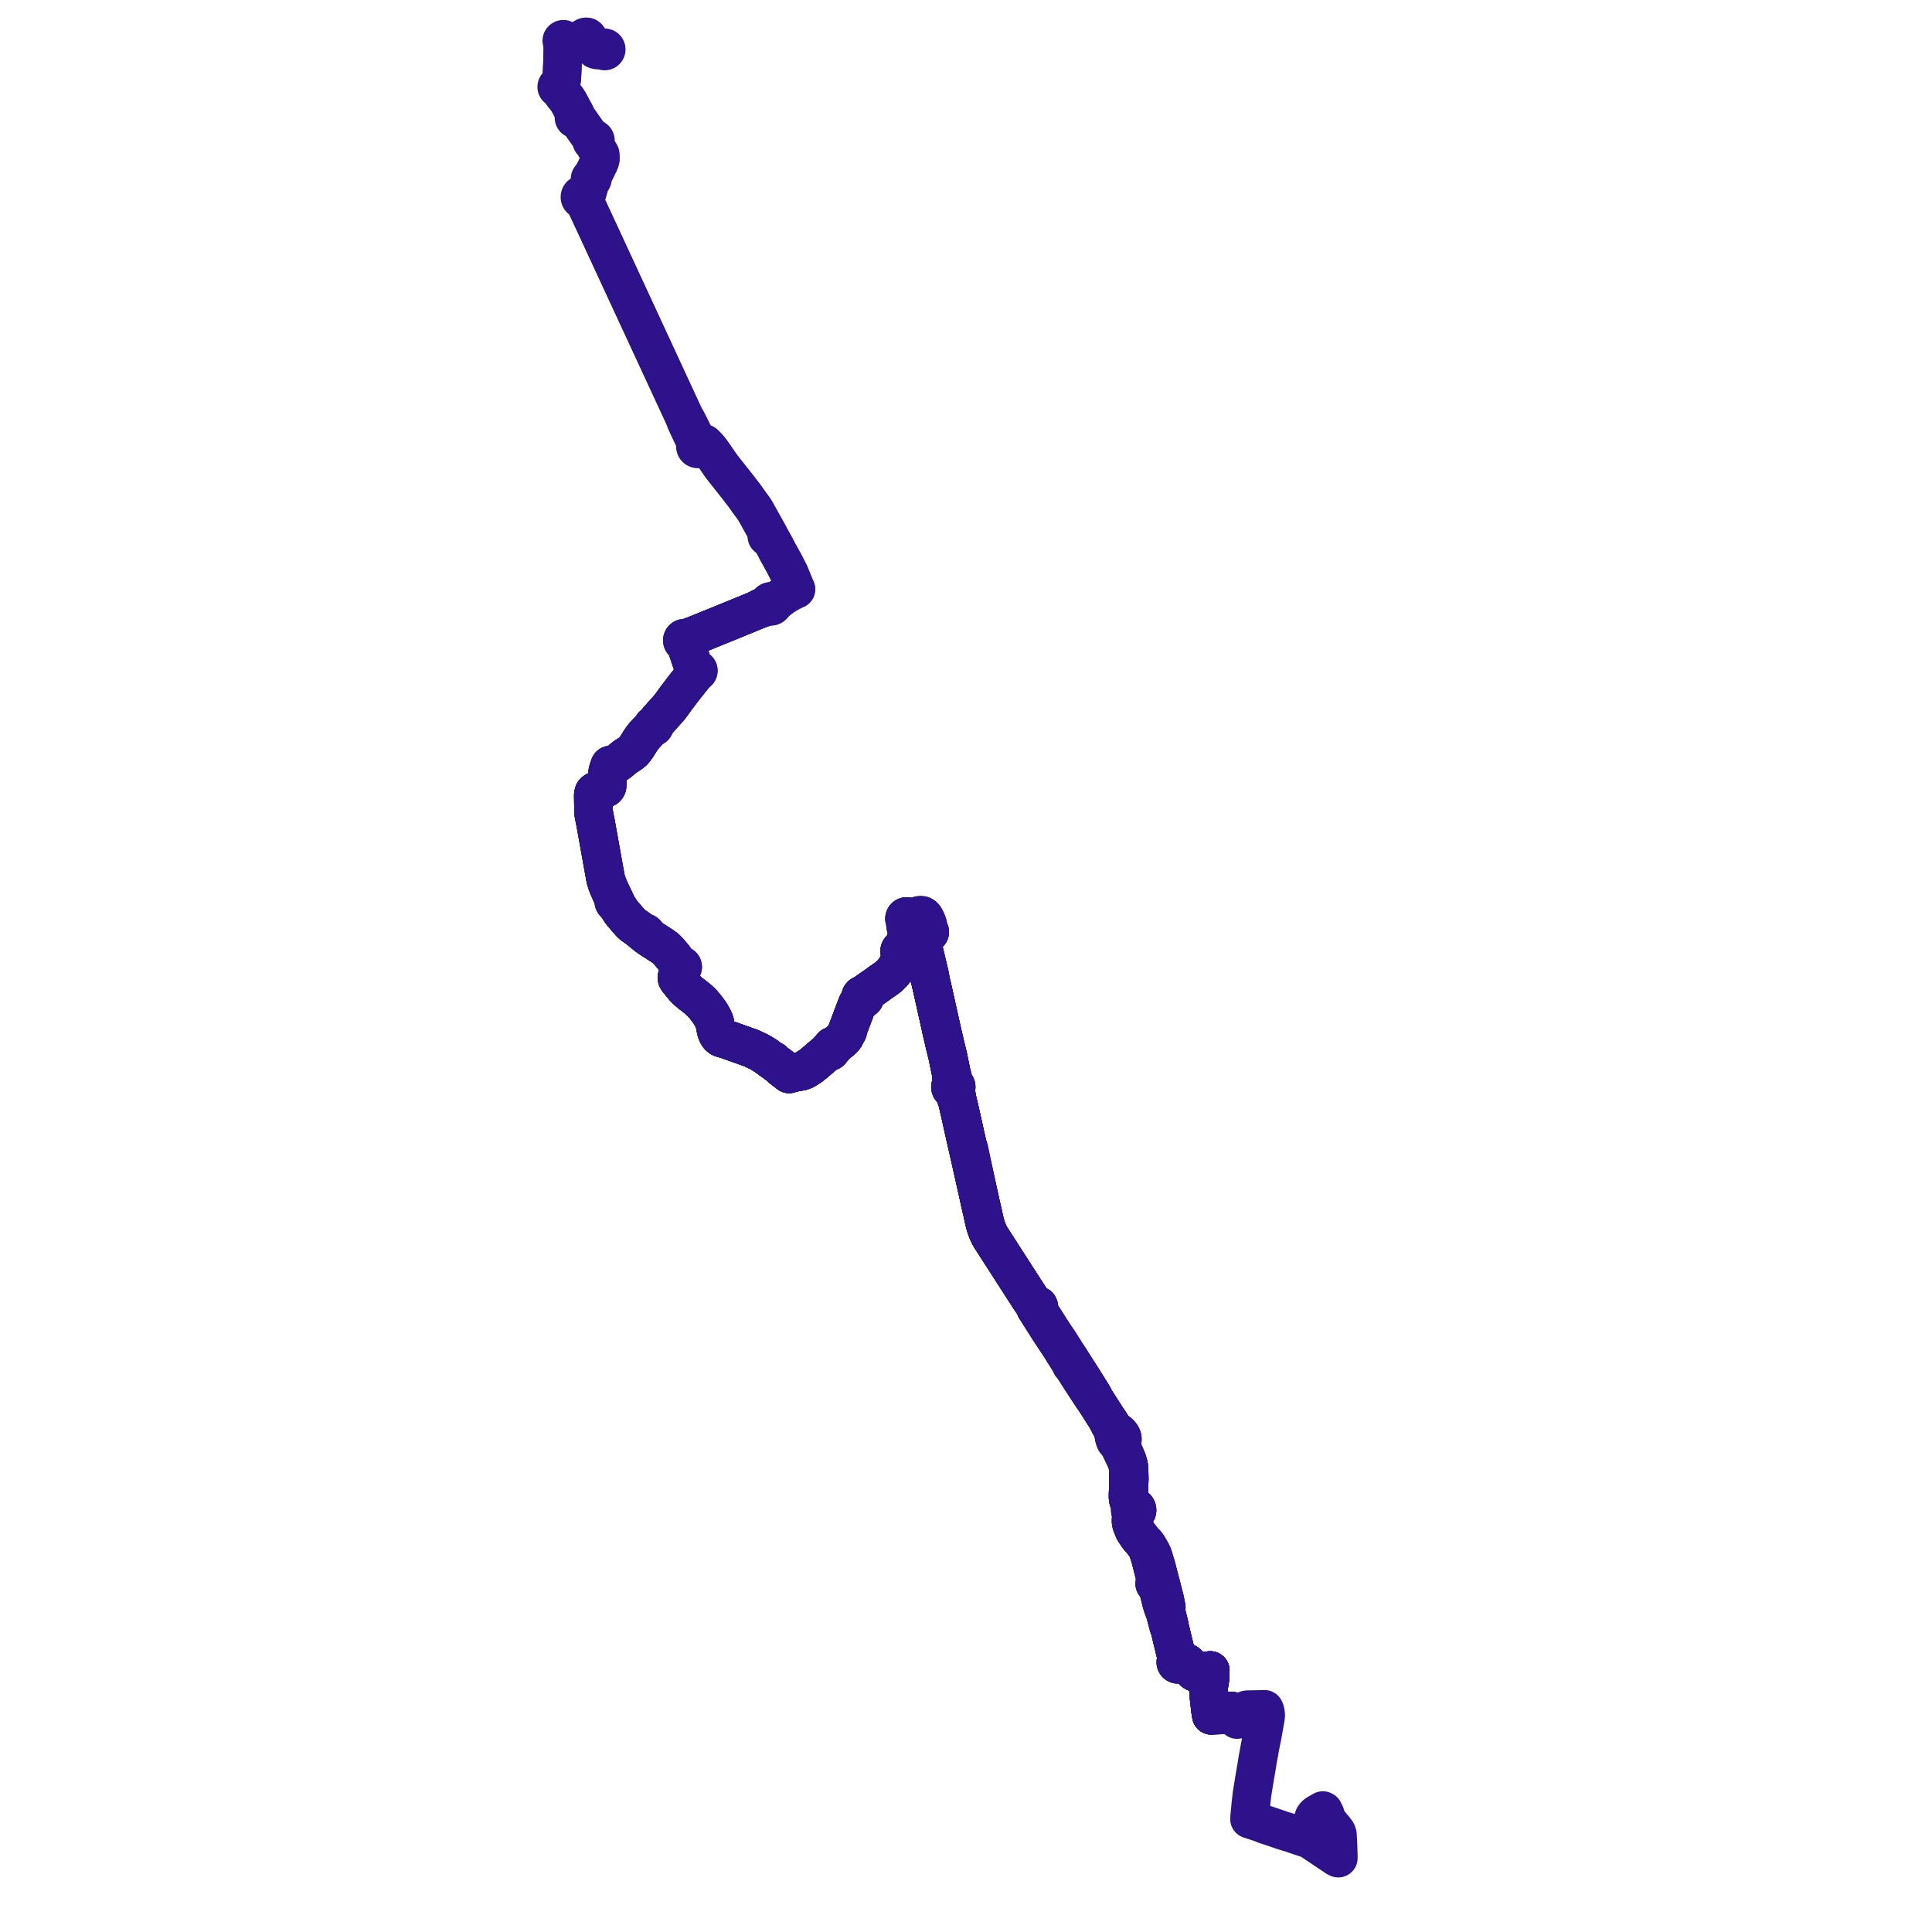     
<svg width="1046.041" height="1046.041" version="1.1"
     xmlns="http://www.w3.org/2000/svg">

  <title>Plan de ligne</title>
  <desc>Du 0000-00-00 au 2024-09-01</desc>

<path d='M 664.401 926.402 L 664.661 926.396 L 665.973 926.367 L 666.123 926.364 L 666.489 926.367 L 666.49 926.679 L 666.494 926.855 L 666.496 927.632 L 666.498 928.001 L 666.467 928.388 L 665.254 928.411 L 664.402 928.426 L 662.487 928.451 L 662.42 928.451 L 661.905 928.454 L 656.76 928.57 L 656.601 928.574 L 655.892 928.702 L 655.783 928.14 L 655.649 927.262 L 655.5 926.29 L 655.456 925.931 L 654.754 920.032 L 654.625 918.656 L 654.57 917.994 L 654.331 915.1 L 654.324 913.404 L 654.771 910.861 L 654.967 909.678 L 655.031 909.003 L 655.086 908.408 L 655.147 907.325 L 655.201 905.821 L 655.221 905.267 L 655.255 904.467 L 654.635 904.562 L 653.583 904.75 L 651.56 905.11 L 651.21 905.174 L 648.62 905.646 L 648.041 905.647 L 647.539 905.586 L 646.931 905.353 L 646.31 904.943 L 645.764 904.346 L 645.05 903.377 L 643.439 901.245 L 642.875 900.658 L 642.342 900.326 L 641.516 900.027 L 641.362 899.981 L 640.673 899.781 L 640.01 899.714 L 639.367 899.773 L 638.847 899.892 L 638.758 899.522 L 638.552 899.203 L 638.253 898.971 L 637.894 898.855 L 637.517 898.866 L 637.401 898.391 L 637.042 896.919 L 636.778 895.897 L 635.921 892.352 L 635.289 889.74 L 635.19 889.332 L 634.096 884.796 L 633.879 883.898 L 633.627 882.855 L 633.138 881.029 L 633.077 880.826 L 633.138 880.198 L 632.499 877.606 L 631.258 872.569 L 631.435 870.34 L 630.711 866.554 L 630.437 865.476 L 628.619 858.324 L 628.286 857.015 L 628.128 856.511 L 628.004 856.118 L 627.625 854.627 L 626.696 850.978 L 625.934 847.981 L 624.879 844.552 L 624.142 842.156 L 623.302 840.405 L 621.401 837.102 L 620.218 835.563 L 619.289 834.778 L 618.53 833.784 L 617.605 832.576 L 615.896 830.368 L 615.4 829.554 L 615.05 829.016 L 614.825 828.649 L 614.284 827.671 L 613.807 826.507 L 613.665 826.133 L 613.602 825.936 L 613.252 824.856 L 613.041 823.953 L 612.975 823.292 L 613.042 822.524 L 613.151 822.126 L 613.347 821.411 L 613.812 820.24 L 614.009 819.772 L 614.216 819.412 L 614.769 819.185 L 615.217 818.788 L 615.514 818.265 L 615.625 817.673 L 615.538 817.076 L 615.379 816.717 L 615.148 816.401 L 614.854 816.141 L 614.482 815.941 L 614.075 815.832 L 613.653 815.821 L 613.2 815.563 L 612.759 815.204 L 612.133 813.935 L 611.473 812.323 L 611.313 811.559 L 611.22 810.54 L 611.13 809.424 L 611.159 808.622 L 611.171 808.291 L 611.205 807.382 L 611.307 803.287 L 611.417 800.774 L 611.377 799.173 L 611.348 798.292 L 611.288 796.484 L 611.257 795.557 L 611.153 794.018 L 610.952 793.041 L 610.224 790.627 L 609.22 788.197 L 608.502 786.554 L 607.457 784.16 L 606.753 782.761 L 606.476 781.953 L 606.502 781.489 L 606.618 781.085 L 606.978 780.85 L 607.225 780.631 L 607.494 780.156 L 607.614 779.778 L 607.652 779.363 L 607.599 778.577 L 607.33 777.897 L 607.285 777.784 L 607.037 777.285 L 606.787 776.959 L 606.603 776.719 L 606.086 776.099 L 605.637 775.706 L 605.181 775.48 L 604.694 775.404 L 604.132 775.057 L 603.795 774.739 L 603.361 774.218 L 603.204 773.973 L 601.609 771.461 L 600.351 769.482 L 599.888 768.839 L 598.902 767.469 L 598.456 766.768 L 597.915 765.918 L 597.255 764.882 L 596.866 764.272 L 595.765 762.534 L 595.095 761.476 L 593.497 759.004 L 593.102 758.394 L 592.279 756.787 L 591.836 755.92 L 590.43 753.615 L 589.899 752.745 L 588.439 750.423 L 585.865 746.32 L 585.467 745.687 L 585.309 745.45 L 584.672 744.455 L 584.563 744.286 L 582.852 741.605 L 582.278 740.706 L 578.998 735.566 L 577.61 733.475 L 576.866 732.354 L 576.418 731.607 L 575.755 730.499 L 575.226 729.687 L 574.949 729.262 L 574.472 728.513 L 573.159 726.456 L 572.346 725.252 L 570.772 722.92 L 570.284 722.197 L 568.449 719.372 L 565.708 715.015 L 563.126 711.081 L 562.94 710.699 L 562.537 709.871 L 562.418 709.381 L 562.38 708.731 L 562.485 708.497 L 562.492 707.999 L 562.425 707.508 L 562.231 707.032 L 561.931 706.881 L 561.542 706.851 L 561.017 706.987 L 560.548 706.513 L 559.29 705.214 L 558.528 704.324 L 557.835 703.254 L 555.575 699.766 L 551.915 694.085 L 550.698 692.195 L 549.854 690.885 L 549.809 690.816 L 548.981 689.528 L 548.695 689.083 L 546.08 685.016 L 537.284 671.342 L 536.393 669.956 L 535.883 669.077 L 535.398 668.078 L 534.773 666.755 L 534.28 665.448 L 533.729 663.836 L 533.311 662.499 L 532.833 660.414 L 532.601 659.401 L 532.342 658.218 L 532.216 657.637 L 531.897 656.132 L 531.858 655.949 L 531.011 652.32 L 530.811 651.462 L 530.57 650.352 L 530.181 648.592 L 529.748 646.676 L 529.461 645.401 L 527.747 637.658 L 527.24 635.403 L 526.987 634.274 L 525.096 625.853 L 524.288 622.255 L 524.144 621.627 L 523.915 620.632 L 523.631 619.392 L 523.514 618.878 L 523.359 618.199 L 523.042 616.815 L 522.608 614.913 L 521.909 611.771 L 520.27 604.339 L 518.559 596.88 L 518.353 596.132 L 518.287 595.896 L 518.232 595.693 L 518.09 595.183 L 517.909 594.666 L 517.946 593.698 L 517.784 592.904 L 517.504 591.687 L 517.454 591.428 L 517.309 590.669 L 517.168 589.687 L 517.358 589.482 L 517.509 589.247 L 517.614 588.988 L 517.672 588.714 L 517.679 588.415 L 517.629 588.121 L 517.523 587.842 L 517.366 587.588 L 517.165 587.37 L 516.927 587.196 L 516.66 587.071 L 516.386 586.63 L 516.194 586.141 L 516.074 585.573 L 515.965 584.719 L 515.806 583.828 L 515.612 582.909 L 515.031 580.972 L 514.851 580.112 L 513.236 572.229 L 513.08 571.516 L 511.53 565.189 L 510.697 561.558 L 510.225 559.57 L 507.32 546.531 L 506.178 541.41 L 505.703 539.278 L 505.63 538.95 L 505.449 538.137 L 505.373 537.801 L 505.173 536.911 L 504.9 535.694 L 504.667 534.661 L 504.018 531.955 L 503.24 527.598 L 502.086 522.758 L 499.61 512.377 L 499.277 509.923 L 498.854 507.785 L 498.846 507.208 L 499.01 506.665 L 499.295 506.341 L 499.594 506.182 L 500.495 505.812 L 501.091 505.661 L 502.178 505.451 L 502.603 505.238 L 502.814 505.257 L 503.018 505.202 L 503.192 505.081 L 503.314 504.906 L 503.373 504.668 L 503.334 504.426 L 503.23 504.246 L 503.072 504.111 L 502.88 504.037 L 502.662 503.583 L 502.56 503.203 L 502.553 502.787 L 502.53 502.071 L 502.373 501.226 L 502.283 500.853 L 502.171 500.381 L 501.898 499.569 L 501.848 499.423 L 501.482 498.533 L 501.382 498.327 L 500.883 497.296 L 500.754 497.093 L 500.455 496.624 L 499.886 496.013 L 499.333 495.674 L 498.756 495.583 L 498.247 495.583 L 497.588 495.666 L 496.425 496.146 L 495.501 496.496 L 494.955 496.702 L 494.884 496.723 L 494.149 496.945 L 493.526 497.133 L 492.653 497.092 L 492.227 496.972 L 491.838 496.79 L 491.781 496.689 L 491.612 496.503 L 491.406 496.358 L 491.173 496.264 L 490.925 496.223 L 490.674 496.24 L 490.47 496.302 L 490.433 496.313 L 490.214 496.437 L 490.029 496.608 L 489.886 496.816 L 489.792 497.051 L 489.752 497.301 L 489.769 497.553 L 489.811 497.694 L 489.841 497.796 L 489.964 498.016 L 490.134 498.203 L 490.284 498.57 L 490.351 498.797 L 490.363 499.093 L 490.309 499.64 L 490.291 499.823 L 490.269 500.377 L 490.321 501.007 L 490.456 501.614 L 490.932 503.235 L 491.204 504.36 L 491.324 505.07 L 491.376 505.466 L 491.375 505.48 L 491.351 505.896 L 491.163 506.075 L 491.022 506.293 L 490.934 506.538 L 490.905 506.797 L 490.935 507.055 L 491.025 507.299 L 491.168 507.516 L 491.169 507.975 L 491.107 508.434 L 490.84 509.424 L 490.635 510.029 L 490.527 510.35 L 490.167 511.277 L 489.72 512.058 L 488.987 512.993 L 488.377 513.668 L 488.144 513.691 L 487.919 513.756 L 487.681 513.877 L 487.472 514.045 L 487.282 514.283 L 487.15 514.559 L 487.08 514.942 L 487.123 515.328 L 487.277 515.685 L 487.44 515.898 L 487.579 516.026 L 487.849 516.191 L 487.977 516.578 L 488.096 517.001 L 488.022 517.544 L 487.809 518.227 L 487.066 520.165 L 486.206 522.048 L 485.361 524.002 L 483.912 525.912 L 482.762 527.246 L 481.392 528.567 L 480.212 529.506 L 479.346 530.113 L 477.348 531.513 L 477.137 531.66 L 474.796 533.374 L 473.828 534.042 L 471.849 535.409 L 470.014 536.7 L 469.418 537.119 L 468.808 537.866 L 468.326 538.265 L 467.598 538.72 L 467.402 538.651 L 467.198 538.618 L 466.875 538.64 L 466.571 538.752 L 466.309 538.942 L 466.088 539.233 L 465.967 539.58 L 465.957 539.947 L 466.06 540.298 L 465.644 540.9 L 465.538 541.113 L 465.144 542.043 L 464.988 542.272 L 464.127 543.809 L 461.834 549.886 L 461.319 551.249 L 459.403 556.33 L 459.239 556.82 L 459.033 557.33 L 458.678 558.254 L 458.494 558.831 L 457.355 561.231 L 456.112 562.709 L 453.226 565.102 L 452.148 566.008 L 451.353 566.521 L 451.207 566.384 L 451.02 566.314 L 450.821 566.318 L 450.638 566.398 L 450.512 566.52 L 450.434 566.676 L 450.411 566.85 L 450.445 567.022 L 450.357 567.299 L 450.094 567.61 L 449.63 568.014 L 449.448 568.2 L 449.305 568.192 L 449.164 568.221 L 448.983 568.33 L 448.858 568.501 L 448.807 568.708 L 448.88 569.003 L 448.672 569.116 L 448.342 569.313 L 448.037 569.562 L 445.869 571.36 L 444.136 572.847 L 440.811 575.698 L 440.309 576.096 L 439.578 576.676 L 438.734 577.345 L 437.798 577.908 L 436.693 578.674 L 435.488 579.361 L 434.373 579.814 L 433.739 579.961 L 431.285 580.412 L 429.934 580.661 L 428.056 581.006 L 427.677 581.153 L 427.281 581.413 L 426.64 580.942 L 425.275 579.864 L 423.373 578.41 L 423.037 577.978 L 422.792 577.728 L 421.999 577.11 L 421.756 576.925 L 421.182 576.503 L 419.668 575.39 L 419.516 575.277 L 419.13 574.829 L 418.715 574.433 L 417.68 573.994 L 416.976 573.455 L 415.734 572.518 L 414.483 571.575 L 413.808 571.195 L 413.169 570.834 L 412.432 570.301 L 411.573 569.834 L 410.68 569.352 L 410.403 569.23 L 409.283 568.7 L 408.87 568.503 L 407.437 567.82 L 406.529 567.452 L 406.06 567.262 L 403.144 566.212 L 401.819 565.739 L 398.828 564.685 L 397.224 564.109 L 394.205 563.037 L 393.817 562.9 L 392.999 562.625 L 392.324 562.423 L 391.35 562.159 L 391.177 562.108 L 390.609 561.943 L 390.07 561.65 L 389.388 561.088 L 389.029 560.627 L 388.692 560.122 L 388.354 559.476 L 388.026 558.658 L 387.69 557.362 L 387.397 555.881 L 387.067 554.115 L 386.768 553.058 L 386.341 551.995 L 385.66 550.712 L 385.088 549.646 L 384.207 548.252 L 382.801 546.3 L 382.429 545.838 L 381.339 544.487 L 381.201 544.328 L 379.975 542.913 L 377.948 541.044 L 377.762 540.894 L 376.626 539.976 L 376.416 539.809 L 376.197 539.629 L 375.246 538.868 L 373.938 537.911 L 371.858 536.085 L 370.736 534.997 L 369.762 533.834' fill='transparent' stroke='#2D128C' stroke-linecap='round' stroke-linejoin='round' stroke-width='20.921'/><path d='M 366.685 528.484 L 366.521 529.264 L 366.58 529.793 L 367.127 530.698 L 367.699 531.165 L 368.283 532.068 L 368.999 532.897 L 369.762 533.834 L 370.736 534.997 L 371.858 536.085 L 373.938 537.911 L 375.246 538.868 L 376.197 539.629 L 376.416 539.809 L 376.626 539.976 L 377.762 540.894 L 377.948 541.044 L 379.975 542.913 L 381.201 544.328 L 381.339 544.487 L 382.429 545.838 L 382.801 546.3 L 384.207 548.252 L 385.088 549.646 L 385.66 550.712 L 386.341 551.995 L 386.768 553.058 L 387.067 554.115 L 387.397 555.881 L 387.69 557.362 L 388.026 558.658 L 388.354 559.476 L 388.692 560.122 L 389.029 560.627 L 389.388 561.088 L 390.07 561.65 L 390.609 561.943 L 391.177 562.108 L 391.35 562.159 L 392.324 562.423 L 392.999 562.625 L 393.817 562.9 L 394.205 563.037 L 397.224 564.109 L 398.828 564.685 L 401.819 565.739 L 403.144 566.212 L 406.06 567.262 L 406.529 567.452 L 407.437 567.82 L 408.87 568.503 L 409.283 568.7 L 410.403 569.23 L 410.68 569.352 L 411.573 569.834 L 412.432 570.301 L 413.169 570.834 L 413.808 571.195 L 414.483 571.575 L 415.734 572.518 L 416.976 573.455 L 417.68 573.994 L 418.715 574.433 L 419.13 574.829 L 419.516 575.277 L 419.668 575.39 L 421.182 576.503 L 421.756 576.925 L 421.999 577.11 L 422.792 577.728 L 423.037 577.978 L 423.373 578.41 L 425.275 579.864 L 426.64 580.942 L 427.281 581.413 L 427.677 581.153 L 428.056 581.006 L 429.934 580.661 L 433.739 579.961 L 434.373 579.814 L 435.488 579.361 L 436.693 578.674 L 437.798 577.908 L 438.734 577.345 L 439.578 576.676 L 440.309 576.096 L 440.811 575.698 L 445.869 571.36 L 448.037 569.562 L 448.342 569.313 L 448.672 569.116 L 448.88 569.003 L 448.996 569.143 L 449.152 569.237 L 449.33 569.272 L 449.509 569.245 L 449.674 569.157 L 449.798 569.018 L 449.868 568.844 L 449.875 568.656 L 450.016 568.371 L 450.354 567.949 L 450.544 567.768 L 450.753 567.571 L 450.974 567.357 L 451.129 567.32 L 451.265 567.238 L 451.418 567.025 L 451.45 566.764 L 451.353 566.521 L 452.148 566.008 L 453.226 565.102 L 456.112 562.709 L 457.355 561.231 L 458.494 558.831 L 458.678 558.254 L 459.033 557.33 L 459.239 556.82 L 459.403 556.33 L 461.319 551.249 L 464.127 543.809 L 464.988 542.272 L 465.144 542.043 L 465.405 541.854 L 465.97 541.445 L 466.182 541.279 L 466.735 540.908 L 467.104 540.972 L 467.475 540.915 L 467.809 540.743 L 468.061 540.488 L 468.226 540.168 L 468.286 539.812 L 468.26 539.546 L 468.175 539.292 L 468.581 538.578 L 468.808 537.866 L 469.418 537.119 L 471.849 535.409 L 473.828 534.042 L 474.796 533.374 L 477.137 531.66 L 477.348 531.513 L 479.346 530.113 L 480.212 529.506 L 481.392 528.567 L 482.762 527.246 L 483.912 525.912 L 485.361 524.002 L 486.364 522.425 L 487.21 520.618 L 488.64 517.11 L 489.061 516.122 L 489.404 515.824 L 489.522 515.626 L 489.627 515.425 L 489.7 514.973 L 489.616 514.525 L 489.386 514.131 L 489.4 513.757 L 489.521 513.389 L 490.16 512.425 L 490.521 511.74 L 490.942 510.739 L 491.6 509.11 L 491.773 508.682 L 492.023 508.195 L 492.252 507.888 L 492.441 507.828 L 492.617 507.736 L 492.774 507.613 L 492.907 507.464 L 493.011 507.294 L 493.47 507.042 L 493.923 506.822 L 494.548 506.567 L 495.184 506.431 L 495.783 506.386 L 496.39 506.477 L 496.861 506.718 L 497.251 507.095 L 497.55 507.699 L 497.798 508.589 L 498.186 509.983 L 498.878 511.918 L 500.194 517.123 L 500.579 518.647 L 502.875 527.727 L 504.018 531.955 L 504.667 534.661 L 504.9 535.694 L 505.173 536.911 L 505.373 537.801 L 505.449 538.137 L 505.63 538.95 L 505.703 539.278 L 506.759 544.018 L 507.32 546.531 L 510.225 559.57 L 510.697 561.558 L 511.53 565.189 L 512.276 568.232 L 513.08 571.516 L 513.236 572.229 L 514.851 580.112 L 515.031 580.972 L 515.151 583.109 L 515.337 584.347 L 515.451 585.441 L 515.463 586.237 L 515.379 586.787 L 515.353 587.204 L 515.141 587.36 L 514.957 587.551 L 514.765 587.853 L 514.648 588.193 L 514.611 588.55 L 514.657 588.906 L 514.798 589.269 L 515.025 589.587 L 515.323 589.836 L 515.674 590.002 L 516.055 590.075 L 516.496 590.889 L 516.827 591.749 L 517.196 592.881 L 517.372 593.477 L 517.56 594.11 L 517.909 594.666 L 518.09 595.183 L 518.232 595.693 L 518.287 595.896 L 518.353 596.132 L 518.559 596.88 L 520.27 604.339 L 521.909 611.771 L 522.608 614.913 L 523.359 618.199 L 523.514 618.878 L 523.631 619.392 L 523.915 620.632 L 524.144 621.627 L 524.288 622.255 L 526.987 634.274 L 527.747 637.658 L 529.461 645.401 L 529.748 646.676 L 530.181 648.592 L 530.57 650.352 L 530.811 651.462 L 531.858 655.949 L 531.897 656.132 L 532.216 657.637 L 532.342 658.218 L 532.601 659.401 L 533.311 662.499 L 533.729 663.836 L 534.28 665.448 L 534.773 666.755 L 535.398 668.078 L 535.883 669.077 L 536.393 669.956 L 548.695 689.083 L 548.981 689.528 L 549.809 690.816 L 549.854 690.885 L 550.698 692.195 L 555.575 699.766 L 556.6 701.348 L 557.835 703.254 L 558.528 704.324 L 559.29 705.214 L 560.548 706.513 L 561.017 706.987 L 560.658 707.41 L 560.583 707.719 L 560.643 708.112 L 560.853 708.527 L 561.317 709.082 L 561.573 709.6 L 566.674 717.681 L 567.936 719.681 L 574.359 729.366 L 574.484 729.556 L 574.864 730.197 L 575.153 730.663 L 576.183 732.355 L 576.27 732.499 L 578.48 735.965 L 580.418 739.007 L 579.969 738.946 L 580.418 739.007 L 582.337 742.017 L 583.934 744.522 L 584.017 744.652 L 584.143 744.851 L 584.397 745.253 L 585.048 746.317 L 587.828 750.573 L 590.405 754.483 L 591.484 756.12 L 592.075 756.95 L 593.102 758.394 L 593.497 759.004 L 595.095 761.476 L 595.765 762.534 L 596.866 764.272 L 597.255 764.882 L 597.915 765.918 L 598.456 766.768 L 598.902 767.469 L 600.566 770.656 L 600.918 771.331 L 601.092 771.665 L 602.2 773.568 L 602.725 774.732 L 602.927 775.367 L 603.061 775.881 L 603.181 776.334 L 603.069 776.726 L 603.106 777.27 L 603.294 778.038 L 603.567 779.094 L 603.975 780.08 L 604.005 780.123 L 604.342 780.601 L 604.69 780.915 L 604.761 780.979 L 605.166 781.229 L 605.443 781.629 L 605.757 782.202 L 606.514 783.736 L 607.412 785.534 L 608.522 787.92 L 609.672 790.386 L 610.295 792.077 L 610.774 794.06 L 610.879 795.423 L 610.9 796.113 L 610.966 798.217 L 610.966 800.732 L 610.892 803.313 L 610.903 805.908 L 610.848 807.388 L 610.802 808.279 L 610.786 808.587 L 610.742 809.444 L 610.774 811.079 L 610.966 812.095 L 611.349 813.303 L 611.773 814.327 L 612.294 815.473 L 612.41 816.092 L 612.455 816.442 L 612.22 816.791 L 612.07 817.185 L 612.014 817.603 L 612.072 818.092 L 612.258 818.549 L 612.558 818.939 L 612.951 819.232 L 613.036 819.703 L 613.072 820.114 L 613.011 820.645 L 612.449 822.437 L 612.391 823.292 L 612.437 824.043 L 612.655 825.12 L 612.933 825.894 L 613.004 826.093 L 613.161 826.482 L 614.135 828.766 L 616.372 832.096 L 617.324 833.185 L 618.715 834.775 L 619.461 835.821 L 620.239 836.793 L 621.242 838.593 L 622.012 840.74 L 622.744 843.059 L 623.501 845.951 L 623.98 847.88 L 624.987 851.793 L 625.285 852.949 L 625.734 855.277 L 625.684 856.098 L 625.611 856.752 L 625.421 856.887 L 625.286 857.077 L 625.222 857.302 L 625.233 857.53 L 625.318 857.742 L 625.466 857.914 L 625.661 858.029 L 625.809 858.068 L 625.962 858.072 L 626.17 858.021 L 626.353 857.908 L 626.684 858.728 L 626.949 859.629 L 627.615 862.352 L 628.873 867.489 L 629.683 870.112 L 629.973 870.867 L 630.843 873.135 L 631.435 875.367 L 632.736 880.305 L 633.077 880.826 L 633.138 881.029 L 633.627 882.855 L 633.879 883.898 L 634.096 884.796 L 635.19 889.332 L 635.289 889.74 L 635.877 892.174 L 636.778 895.897 L 637.042 896.919 L 637.401 898.391 L 637.517 898.866 L 637.234 898.966 L 636.989 899.138 L 636.797 899.37 L 636.659 899.698 L 636.631 900.052 L 636.714 900.399 L 636.874 900.67 L 637.102 900.885 L 637.381 901.026 L 637.688 901.085 L 637.999 901.055 L 638.287 900.94 L 638.532 900.748 L 638.716 900.497 L 638.823 900.203 L 638.847 899.892 L 639.367 899.773 L 640.01 899.714 L 640.673 899.781 L 641.362 899.981 L 641.516 900.027 L 642.342 900.326 L 642.875 900.658 L 643.439 901.245 L 645.05 903.377 L 645.764 904.346 L 646.31 904.943 L 646.931 905.353 L 647.539 905.586 L 648.041 905.647 L 648.62 905.646 L 651.21 905.174 L 651.56 905.11 L 653.583 904.75 L 654.635 904.562 L 655.255 904.467 L 655.221 905.267 L 655.201 905.821 L 655.147 907.325 L 655.086 908.408 L 655.031 909.003 L 654.967 909.678 L 654.877 910.223 L 654.771 910.861 L 654.324 913.404 L 654.331 915.1 L 654.57 917.994 L 654.625 918.656 L 654.754 920.032 L 655.456 925.931 L 655.5 926.29 L 655.649 927.262 L 655.718 927.713 L 655.783 928.14 L 655.892 928.702 L 656.601 928.574 L 656.76 928.57 L 661.507 928.463 L 661.905 928.454 L 662.42 928.451 L 662.487 928.451 L 662.471 928.074 L 662.456 927.725 L 662.437 927.274 L 662.43 926.824 L 662.483 926.687 L 662.537 926.597 L 662.613 926.52 L 662.698 926.462 L 662.779 926.444 L 663.007 926.431 L 663.694 926.416 L 664.401 926.402' fill='transparent' stroke='#2D128C' stroke-linecap='round' stroke-linejoin='round' stroke-width='20.921'/><path d='M 664.401 926.402 L 664.661 926.396 L 665.973 926.367 L 666.123 926.364 L 666.489 926.367 L 666.49 926.679 L 666.494 926.855 L 666.496 927.632 L 666.498 928.001 L 666.467 928.388 L 665.057 928.414 L 664.402 928.426 L 662.487 928.451 L 662.42 928.451 L 661.905 928.454 L 656.76 928.57 L 656.601 928.574 L 656.329 928.623 L 655.892 928.702 L 655.783 928.14 L 655.649 927.262 L 655.5 926.29 L 655.456 925.931 L 654.798 920.408 L 654.754 920.032 L 654.625 918.656 L 654.57 917.994 L 654.331 915.1 L 654.324 913.404 L 654.771 910.861 L 654.967 909.678 L 655.031 909.003 L 655.086 908.408 L 655.147 907.325 L 655.182 906.35 L 655.201 905.821 L 655.221 905.267 L 655.255 904.467 L 654.635 904.562 L 653.583 904.75 L 651.56 905.11 L 651.21 905.174 L 648.62 905.646 L 648.041 905.647 L 647.539 905.586 L 646.931 905.353 L 646.31 904.943 L 645.764 904.346 L 645.05 903.377 L 643.439 901.245 L 642.875 900.658 L 642.342 900.326 L 641.516 900.027 L 641.362 899.981 L 640.673 899.781 L 640.01 899.714 L 639.367 899.773 L 638.847 899.892 L 638.758 899.522 L 638.552 899.203 L 638.253 898.971 L 637.894 898.855 L 637.517 898.866 L 637.401 898.391 L 637.042 896.919 L 636.778 895.897 L 636.28 893.839 L 635.289 889.74 L 635.19 889.332 L 634.096 884.796 L 633.879 883.898 L 633.627 882.855 L 633.138 881.029 L 633.077 880.826 L 633.138 880.198 L 631.258 872.569 L 631.435 870.34 L 631.092 868.545 L 630.711 866.554 L 628.619 858.324 L 628.286 857.015 L 628.128 856.511 L 628.004 856.118 L 627.625 854.627 L 626.696 850.978 L 625.934 847.981 L 625.652 847.065 L 624.879 844.552 L 624.142 842.156 L 623.302 840.405 L 621.401 837.102 L 620.218 835.563 L 619.289 834.778 L 618.53 833.784 L 617.605 832.576 L 616.916 831.685 L 615.896 830.368 L 615.4 829.554 L 615.05 829.016 L 614.825 828.649 L 614.284 827.671 L 613.807 826.507 L 613.665 826.133 L 613.602 825.936 L 613.252 824.856 L 613.041 823.953 L 612.975 823.292 L 613.042 822.524 L 613.347 821.411 L 613.812 820.24 L 614.009 819.772 L 614.216 819.412 L 614.769 819.185 L 615.217 818.788 L 615.514 818.265 L 615.625 817.673 L 615.538 817.076 L 615.379 816.717 L 615.148 816.401 L 614.854 816.141 L 614.482 815.941 L 614.075 815.832 L 613.653 815.821 L 613.2 815.563 L 612.759 815.204 L 612.133 813.935 L 611.473 812.323 L 611.313 811.559 L 611.22 810.54 L 611.13 809.424 L 611.159 808.622 L 611.171 808.291 L 611.205 807.382 L 611.307 803.287 L 611.417 800.774 L 611.377 799.173 L 611.288 796.484 L 611.257 795.557 L 611.153 794.018 L 610.952 793.041 L 610.224 790.627 L 609.22 788.197 L 607.457 784.16 L 606.753 782.761 L 606.476 781.953 L 606.502 781.489 L 606.618 781.085 L 606.978 780.85 L 607.225 780.631 L 607.494 780.156 L 607.614 779.778 L 607.652 779.363 L 607.599 778.577 L 607.33 777.897 L 607.285 777.784 L 607.037 777.285 L 606.787 776.959 L 606.603 776.719 L 606.086 776.099 L 605.637 775.706 L 605.181 775.48 L 604.694 775.404 L 604.132 775.057 L 603.795 774.739 L 603.361 774.218 L 603.204 773.973 L 601.609 771.461 L 600.351 769.482 L 599.888 768.839 L 598.902 767.469 L 598.456 766.768 L 597.915 765.918 L 597.255 764.882 L 596.866 764.272 L 595.765 762.534 L 595.095 761.476 L 593.497 759.004 L 593.102 758.394 L 592.279 756.787 L 591.836 755.92 L 590.43 753.615 L 589.899 752.745 L 588.439 750.423 L 585.865 746.32 L 585.467 745.687 L 585.309 745.45 L 584.672 744.455 L 584.563 744.286 L 582.852 741.605 L 582.278 740.706 L 578.998 735.566 L 576.866 732.354 L 576.418 731.607 L 575.755 730.499 L 575.226 729.687 L 574.949 729.262 L 574.472 728.513 L 573.159 726.456 L 572.346 725.252 L 570.284 722.197 L 568.449 719.372 L 567.014 717.091 L 565.708 715.015 L 563.126 711.081 L 562.537 709.871 L 562.418 709.381 L 562.38 708.731 L 562.485 708.497 L 562.492 707.999 L 562.425 707.508 L 562.231 707.032 L 561.931 706.881 L 561.542 706.851 L 561.017 706.987 L 560.548 706.513 L 559.29 705.214 L 558.528 704.324 L 557.835 703.254 L 555.575 699.766 L 553.06 695.863 L 550.698 692.195 L 549.854 690.885 L 549.809 690.816 L 548.981 689.528 L 548.695 689.083 L 536.393 669.956 L 535.883 669.077 L 535.398 668.078 L 534.773 666.755 L 534.28 665.448 L 533.729 663.836 L 533.311 662.499 L 532.601 659.401 L 532.342 658.218 L 532.216 657.637 L 531.897 656.132 L 531.858 655.949 L 530.811 651.462 L 530.57 650.352 L 530.181 648.592 L 529.748 646.676 L 529.461 645.401 L 528.395 640.587 L 527.747 637.658 L 526.987 634.274 L 524.288 622.255 L 524.144 621.627 L 523.915 620.632 L 523.631 619.392 L 523.514 618.878 L 523.359 618.199 L 522.608 614.913 L 522.265 613.37 L 521.909 611.771 L 520.27 604.339 L 518.559 596.88 L 518.353 596.132 L 518.287 595.896 L 518.232 595.693 L 518.09 595.183 L 517.909 594.666 L 517.946 593.698 L 517.784 592.904 L 517.504 591.687 L 517.454 591.428 L 517.309 590.669 L 517.168 589.687 L 517.358 589.482 L 517.509 589.247 L 517.614 588.988 L 517.672 588.714 L 517.679 588.415 L 517.629 588.121 L 517.523 587.842 L 517.366 587.588 L 517.165 587.37 L 516.927 587.196 L 516.66 587.071 L 516.386 586.63 L 516.194 586.141 L 516.074 585.573 L 515.965 584.719 L 515.806 583.828 L 515.612 582.909 L 515.031 580.972 L 514.851 580.112 L 513.236 572.229 L 513.08 571.516 L 512.775 570.271 L 511.53 565.189 L 510.697 561.558 L 510.225 559.57 L 507.32 546.531 L 506.309 541.995 L 505.703 539.278 L 505.63 538.95 L 505.449 538.137 L 505.373 537.801 L 505.173 536.911 L 504.9 535.694 L 504.667 534.661 L 504.018 531.955 L 503.24 527.598 L 502.211 523.284 L 499.61 512.377 L 499.277 509.923 L 498.854 507.785 L 498.846 507.208 L 499.01 506.665 L 499.295 506.341 L 499.594 506.182 L 500.495 505.812 L 501.091 505.661 L 502.178 505.451 L 502.603 505.238 L 502.814 505.257 L 503.018 505.202 L 503.192 505.081 L 503.314 504.906 L 503.373 504.668 L 503.334 504.426 L 503.23 504.246 L 503.072 504.111 L 502.88 504.037 L 502.662 503.583 L 502.56 503.203 L 502.553 502.787 L 502.53 502.071 L 502.373 501.226 L 502.283 500.853 L 502.171 500.381 L 501.898 499.569 L 501.848 499.423 L 501.482 498.533 L 501.382 498.327 L 500.883 497.296 L 500.754 497.093 L 500.455 496.624 L 499.886 496.013 L 499.333 495.674 L 498.756 495.583 L 498.247 495.583 L 497.588 495.666 L 496.425 496.146 L 495.501 496.496 L 494.955 496.702 L 494.884 496.723 L 493.526 497.133 L 492.653 497.092 L 492.227 496.972 L 491.838 496.79 L 491.781 496.689 L 491.612 496.503 L 491.406 496.358 L 491.173 496.264 L 490.925 496.223 L 490.674 496.24 L 490.47 496.302 L 490.433 496.313 L 490.214 496.437 L 490.029 496.608 L 489.886 496.816 L 489.792 497.051 L 489.752 497.301 L 489.769 497.553 L 489.811 497.694 L 489.841 497.796 L 489.964 498.016 L 490.134 498.203 L 490.284 498.57 L 490.351 498.797 L 490.363 499.093 L 490.291 499.823 L 490.269 500.377 L 490.321 501.007 L 490.456 501.614 L 490.932 503.235 L 491.204 504.36 L 491.324 505.07 L 491.376 505.466 L 491.375 505.48 L 491.351 505.896 L 491.163 506.075 L 491.022 506.293 L 490.934 506.538 L 490.905 506.797 L 490.935 507.055 L 491.025 507.299 L 491.168 507.516 L 491.169 507.975 L 491.107 508.434 L 490.84 509.424 L 490.527 510.35 L 490.167 511.277 L 489.72 512.058 L 488.987 512.993 L 488.377 513.668 L 488.144 513.691 L 487.919 513.756 L 487.681 513.877 L 487.472 514.045 L 487.282 514.283 L 487.15 514.559 L 487.08 514.942 L 487.123 515.328 L 487.277 515.685 L 487.44 515.898 L 487.579 516.026 L 487.849 516.191 L 487.977 516.578 L 488.096 517.001 L 488.022 517.544 L 487.809 518.227 L 487.066 520.165 L 486.206 522.048 L 485.361 524.002 L 483.912 525.912 L 482.762 527.246 L 481.392 528.567 L 480.212 529.506 L 479.346 530.113 L 477.348 531.513 L 477.137 531.66 L 476.314 532.262 L 474.796 533.374 L 473.828 534.042 L 471.849 535.409 L 469.418 537.119 L 468.808 537.866 L 468.326 538.265 L 467.598 538.72 L 467.402 538.651 L 467.198 538.618 L 466.875 538.64 L 466.571 538.752 L 466.309 538.942 L 466.088 539.233 L 465.967 539.58 L 465.957 539.947 L 466.06 540.298 L 465.644 540.9 L 465.538 541.113 L 465.144 542.043 L 464.988 542.272 L 464.127 543.809 L 461.319 551.249 L 459.403 556.33 L 459.239 556.82 L 459.033 557.33 L 458.678 558.254 L 458.494 558.831 L 457.355 561.231 L 456.112 562.709 L 453.226 565.102 L 452.148 566.008 L 451.353 566.521 L 451.207 566.384 L 451.02 566.314 L 450.821 566.318 L 450.638 566.398 L 450.512 566.52 L 450.434 566.676 L 450.411 566.85 L 450.445 567.022 L 450.357 567.299 L 450.094 567.61 L 449.63 568.014 L 449.448 568.2 L 449.305 568.192 L 449.164 568.221 L 448.983 568.33 L 448.858 568.501 L 448.807 568.708 L 448.88 569.003 L 448.672 569.116 L 448.342 569.313 L 448.037 569.562 L 445.869 571.36 L 440.811 575.698 L 440.309 576.096 L 439.578 576.676 L 438.734 577.345 L 437.798 577.908 L 436.693 578.674 L 435.488 579.361 L 434.373 579.814 L 433.739 579.961 L 429.934 580.661 L 428.056 581.006 L 427.677 581.153 L 427.281 581.413 L 426.64 580.942 L 425.275 579.864 L 423.373 578.41 L 423.037 577.978 L 422.792 577.728 L 421.999 577.11 L 421.756 576.925 L 421.182 576.503 L 419.668 575.39 L 419.516 575.277 L 419.13 574.829 L 418.715 574.433 L 417.68 573.994 L 416.976 573.455 L 415.734 572.518 L 414.483 571.575 L 413.808 571.195 L 413.169 570.834 L 412.432 570.301 L 411.573 569.834 L 410.68 569.352 L 410.403 569.23 L 409.283 568.7 L 408.87 568.503 L 407.437 567.82 L 406.529 567.452 L 406.06 567.262 L 403.144 566.212 L 401.819 565.739 L 398.828 564.685 L 397.224 564.109 L 394.205 563.037 L 393.817 562.9 L 392.999 562.625 L 392.324 562.423 L 391.35 562.159 L 391.177 562.108 L 390.609 561.943 L 390.07 561.65 L 389.388 561.088 L 389.029 560.627 L 388.692 560.122 L 388.354 559.476 L 388.026 558.658 L 387.69 557.362 L 387.397 555.881 L 387.067 554.115 L 386.768 553.058 L 386.341 551.995 L 385.66 550.712 L 385.088 549.646 L 384.207 548.252 L 382.801 546.3 L 382.429 545.838 L 381.339 544.487 L 381.201 544.328 L 379.975 542.913 L 377.948 541.044 L 377.762 540.894 L 376.626 539.976 L 376.416 539.809 L 376.197 539.629 L 375.246 538.868 L 373.938 537.911 L 371.858 536.085 L 370.736 534.997 L 369.762 533.834 L 368.999 532.897 L 368.283 532.068 L 367.699 531.165 L 367.596 530.639 L 367.085 529.685 L 367 529.197 L 367.202 528.333 L 367.758 527.022 L 368.5 525.33 L 368.76 524.772 L 368.988 524.505 L 369.247 524.201 L 369.442 524.022 L 369.568 523.788 L 369.612 523.525 L 369.565 523.252 L 369.428 523.01 L 369.218 522.83 L 368.96 522.733 L 368.774 522.719 L 368.589 522.751 L 367.493 522.557 L 367.223 522.226 L 366.444 520.965 L 366.008 520.299 L 365.54 519.519 L 364.528 518.124 L 362.189 515.358 L 360.516 513.625 L 358.592 512.187 L 355.434 510.156 L 351.853 507.853 L 351.273 507.436 L 350.513 506.605 L 350.289 506.237 L 350.006 505.644 L 349.724 505.323 L 349.406 505.074 L 349.005 504.896 L 348.24 504.742 L 347.301 504.278 L 345.081 502.53 L 342.574 500.806 L 342.118 500.373 L 341.417 499.709 L 339.62 497.656 L 337.762 495.486 L 337.13 494.748 L 336.418 493.871 L 336.32 493.758 L 335.667 492.769 L 334.697 491.246 L 333.719 489.408 L 332.016 485.765 L 331.574 484.95 L 330.981 483.755 L 329.322 479.992 L 328.528 477.92 L 328.063 476.366 L 327.932 475.952 L 326.578 468.47 L 326.504 468.058 L 325.398 461.885 L 325.214 460.874 L 325.02 459.765 L 324.976 459.511 L 323.824 453.084 L 323.737 452.585 L 323.618 451.934 L 323 448.561 L 322.752 447.158 L 322.527 445.882 L 321.749 441.965 L 321.458 440.381 L 321.395 439.988 L 321.322 438.542 L 321.342 436.306 L 321.321 435.743 L 321.331 435.461 L 321.302 434.346 L 321.254 430.41 L 321.386 429.733 L 321.53 429.208 L 321.746 428.856 L 322.01 428.626 L 322.291 428.459 L 322.823 428.204 L 323.559 427.902 L 324.042 427.785 L 324.966 427.546 L 325.436 427.41 L 326.324 427.152 L 327.262 426.88 L 328.078 426.553 L 328.404 426.213 L 328.633 425.769 L 328.69 425.339 L 328.719 424.466 L 328.725 422.614 L 328.786 420.285 L 328.897 418.98 L 329.17 417.525 L 329.417 416.591 L 329.721 415.792 L 329.928 415.425 L 330.104 415.267 L 330.402 414.95 L 330.521 414.967 L 330.639 414.947 L 330.746 414.892 L 330.83 414.806 L 331.073 414.785 L 331.545 414.593 L 331.627 414.544 L 332.181 414.215 L 332.818 413.924 L 333.735 413.483 L 334.625 412.934 L 335.807 412.019 L 337.288 410.71 L 338.279 409.923 L 338.986 409.463 L 339.842 408.907 L 341.414 407.873 L 342.414 407.076 L 342.704 406.838 L 342.904 406.638 L 343.686 405.694 L 344.232 404.953 L 344.704 404.313 L 346.031 402.171 L 347.149 400.442 L 347.839 399.444 L 348.685 398.392 L 349.393 397.595 L 351.248 395.61 L 353.192 393.776 L 353.554 393.46 L 353.698 393.536 L 353.859 393.559 L 354.019 393.525 L 354.156 393.438 L 354.25 393.321 L 354.302 393.18 L 354.308 393.03 L 354.266 392.886 L 354.182 392.762 L 355.394 391.069 L 356.399 389.783 L 357.366 388.689 L 358.434 387.481 L 359.688 386.092 L 360.912 384.735 L 362.506 382.908 L 363.286 381.878 L 364.362 380.433 L 365.794 378.417 L 367.64 375.976 L 370.436 372.294 L 370.579 372.114 L 371.508 370.95 L 372.232 370.044 L 372.533 369.668 L 373.337 368.657 L 376.484 364.692 L 377.274 363.863 L 377.443 363.858 L 377.606 363.814 L 377.799 363.702 L 377.95 363.537 L 378.045 363.334 L 378.072 363.191 L 378.072 363.046 L 378.022 362.843 L 377.917 362.663 L 377.768 362.518 L 377.584 362.421 L 377.349 362.378 L 377.113 362.412 L 376.31 361.983 L 375.94 361.515 L 375.481 360.73 L 375.079 359.89 L 374.759 358.996 L 374.346 357.844 L 373.291 354.682 L 372.406 352.031 L 372.136 351.341 L 371.479 349.714 L 371.393 348.854 L 371.361 348.428 L 371.38 347.979 L 371.335 347.627 L 371.523 347.433 L 371.662 347.202 L 371.745 346.945 L 371.767 346.676 L 371.998 346.316 L 372.52 345.899 L 374.882 344.77 L 375.94 344.078 L 377.49 343.452 L 382.2 341.549 L 393.635 336.894 L 397.24 335.422 L 399.035 334.696 L 400.506 334.063 L 402.582 333.233 L 403.724 332.772 L 406.388 331.674 L 409.594 330.333 L 411.695 329.603 L 412.541 329.25 L 413.288 329.056 L 414.271 328.767 L 415.334 328.389 L 416.096 328.198 L 416.971 328.149 L 417.249 328.21 L 417.593 328.2 L 417.923 328.098 L 418.213 327.912 L 418.444 327.655 L 418.575 327.41 L 418.651 327.144 L 419.038 326.826 L 419.609 326.197 L 420.991 324.994 L 422.021 324.17 L 422.665 323.731' fill='transparent' stroke='#2D128C' stroke-linecap='round' stroke-linejoin='round' stroke-width='20.921'/><path d='M 422.021 324.17 L 420.991 324.994 L 419.351 325.774 L 418.636 325.866 L 418.118 325.859 L 417.833 325.709 L 417.465 325.631 L 417.09 325.662 L 416.74 325.802 L 416.445 326.037 L 416.231 326.349 L 416.135 326.612 L 416.098 326.889 L 415.798 327.276 L 415.445 327.631 L 415.144 327.869 L 414.373 328.1 L 413.758 328.3 L 412.482 328.765 L 411.635 329.19 L 410.829 329.642 L 409.594 330.333 L 406.388 331.674 L 403.724 332.772 L 402.582 333.233 L 400.506 334.063 L 399.035 334.696 L 397.24 335.422 L 393.635 336.894 L 382.2 341.549 L 376.93 343.679 L 375.94 344.078 L 374.533 344.5 L 373.092 345.103 L 372.298 345.424 L 371.613 345.627 L 371.153 345.681 L 370.856 345.569 L 370.541 345.543 L 370.28 345.586 L 370.036 345.688 L 369.821 345.843 L 369.646 346.043 L 369.518 346.281 L 369.449 346.542 L 369.44 346.812 L 369.499 347.097 L 369.627 347.358 L 369.814 347.58 L 370.051 347.749 L 370.19 347.812 L 370.336 347.858 L 370.606 348.193 L 370.819 348.536 L 371.008 348.978 L 371.479 349.714 L 372.136 351.341 L 372.406 352.031 L 374.346 357.844 L 374.759 358.996 L 375.079 359.89 L 375.481 360.73 L 375.94 361.515 L 376.31 361.983 L 376.661 362.82 L 376.604 363.022 L 376.605 363.232 L 376.665 363.433 L 376.484 364.692 L 373.337 368.657 L 372.533 369.668 L 372.232 370.044 L 371.508 370.95 L 370.579 372.114 L 370.436 372.294 L 367.64 375.976 L 366.285 377.768 L 365.794 378.417 L 364.362 380.433 L 363.286 381.878 L 362.506 382.908 L 360.912 384.735 L 359.688 386.092 L 358.434 387.481 L 357.366 388.689 L 356.399 389.783 L 355.394 391.069 L 354.917 391.736 L 354.182 392.762 L 354.066 392.672 L 353.928 392.623 L 353.781 392.619 L 353.641 392.66 L 353.52 392.743 L 353.423 392.873 L 353.376 393.029 L 353.384 393.19 L 353.446 393.341 L 353.554 393.46 L 353.192 393.776 L 351.248 395.61 L 349.393 397.595 L 348.685 398.392 L 347.839 399.444 L 347.149 400.442 L 346.031 402.171 L 344.704 404.313 L 344.232 404.953 L 343.686 405.694 L 342.904 406.638 L 342.704 406.838 L 342.414 407.076 L 341.414 407.873 L 339.842 408.907 L 338.986 409.463 L 338.279 409.923 L 337.288 410.71 L 335.807 412.019 L 334.625 412.934 L 333.735 413.483 L 332.818 413.924 L 332.181 414.215 L 331.681 414.4 L 331.3 414.474 L 331.054 414.465 L 330.838 414.357 L 330.749 414.263 L 330.646 414.207 L 330.532 414.185 L 330.417 414.198 L 330.31 414.245 L 330.225 414.317 L 330.164 414.411 L 330.132 414.519 L 330.132 414.631 L 330.018 414.949 L 329.935 415.127 L 329.854 415.279 L 329.721 415.792 L 329.417 416.591 L 329.17 417.525 L 328.897 418.98 L 328.786 420.285 L 328.725 422.614 L 328.719 424.466 L 328.69 425.339 L 328.633 425.769 L 328.404 426.213 L 328.078 426.553 L 327.262 426.88 L 326.324 427.152 L 325.436 427.41 L 324.966 427.546 L 324.042 427.785 L 323.559 427.902 L 322.823 428.204 L 322.291 428.459 L 322.01 428.626 L 321.746 428.856 L 321.53 429.208 L 321.386 429.733 L 321.254 430.41 L 321.302 434.346 L 321.331 435.461 L 321.321 435.743 L 321.342 436.306 L 321.336 436.977 L 321.322 438.542 L 321.395 439.988 L 321.458 440.381 L 321.749 441.965 L 322.527 445.882 L 322.752 447.158 L 323 448.561 L 323.618 451.934 L 323.737 452.585 L 323.824 453.084 L 324.722 458.094 L 324.976 459.511 L 325.02 459.765 L 325.214 460.874 L 325.398 461.885 L 326.504 468.058 L 326.578 468.47 L 327.932 475.952 L 328.063 476.366 L 328.528 477.92 L 329.322 479.992 L 330.981 483.755 L 331.574 484.95 L 332.016 485.765 L 333.719 489.408 L 334.697 491.246 L 335.667 492.769 L 336.32 493.758 L 336.418 493.871 L 337.13 494.748 L 337.762 495.486 L 339.62 497.656 L 341.417 499.709 L 342.118 500.373 L 342.574 500.806 L 345.081 502.53 L 347.301 504.278 L 347.876 504.854 L 350.343 506.885 L 351.273 507.436 L 351.853 507.853 L 355.434 510.156 L 357.863 511.718 L 358.592 512.187 L 360.516 513.625 L 362.189 515.358 L 364.528 518.124 L 365.54 519.519 L 366.008 520.299 L 366.444 520.965 L 367.223 522.226 L 367.493 522.557 L 367.792 523.146 L 368.012 523.504 L 368.034 523.714 L 368.11 523.911 L 368.234 524.082 L 368.233 524.616 L 368.158 525.181 L 367.273 527.169 L 366.97 527.782 L 366.685 528.484 L 366.521 529.264 L 366.58 529.793 L 367.127 530.698 L 367.699 531.165 L 368.283 532.068 L 368.999 532.897 L 369.762 533.834 L 370.736 534.997 L 371.858 536.085 L 373.938 537.911 L 375.246 538.868 L 376.197 539.629 L 376.416 539.809 L 376.626 539.976 L 377.762 540.894 L 377.948 541.044 L 379.975 542.913 L 381.201 544.328 L 381.339 544.487 L 382.429 545.838 L 382.801 546.3 L 383.648 547.476 L 384.207 548.252 L 385.088 549.646 L 385.66 550.712 L 386.341 551.995 L 386.768 553.058 L 387.067 554.115 L 387.397 555.881 L 387.69 557.362 L 388.026 558.658 L 388.354 559.476 L 388.692 560.122 L 389.029 560.627 L 389.388 561.088 L 390.07 561.65 L 390.609 561.943 L 391.177 562.108 L 391.35 562.159 L 392.324 562.423 L 392.999 562.625 L 393.817 562.9 L 394.205 563.037 L 397.224 564.109 L 398.828 564.685 L 400.588 565.305 L 401.819 565.739 L 403.144 566.212 L 406.06 567.262 L 406.529 567.452 L 407.437 567.82 L 408.87 568.503 L 409.283 568.7 L 410.403 569.23 L 410.68 569.352 L 411.573 569.834 L 412.432 570.301 L 413.169 570.834 L 413.808 571.195 L 414.483 571.575 L 415.734 572.518 L 416.976 573.455 L 417.68 573.994 L 418.715 574.433 L 419.13 574.829 L 419.516 575.277 L 419.668 575.39 L 421.182 576.503 L 421.756 576.925 L 421.999 577.11 L 422.792 577.728 L 423.037 577.978 L 423.373 578.41 L 425.275 579.864 L 425.973 580.415 L 426.64 580.942 L 427.281 581.413 L 427.677 581.153 L 428.056 581.006 L 429.934 580.661 L 433.739 579.961 L 434.373 579.814 L 435.488 579.361 L 436.693 578.674 L 437.798 577.908 L 438.734 577.345 L 439.578 576.676 L 440.309 576.096 L 440.811 575.698 L 445.869 571.36 L 448.037 569.562 L 448.342 569.313 L 448.672 569.116 L 448.88 569.003 L 448.996 569.143 L 449.152 569.237 L 449.33 569.272 L 449.509 569.245 L 449.674 569.157 L 449.798 569.018 L 449.868 568.844 L 449.875 568.656 L 450.016 568.371 L 450.354 567.949 L 450.544 567.768 L 450.753 567.571 L 450.974 567.357 L 451.129 567.32 L 451.265 567.238 L 451.418 567.025 L 451.45 566.764 L 451.353 566.521 L 452.148 566.008 L 453.226 565.102 L 456.112 562.709 L 456.48 562.272 L 457.355 561.231 L 458.494 558.831 L 458.678 558.254 L 459.033 557.33 L 459.239 556.82 L 459.403 556.33 L 461.319 551.249 L 464.127 543.809 L 464.988 542.272 L 465.144 542.043 L 465.405 541.854 L 465.97 541.445 L 466.182 541.279 L 466.735 540.908 L 467.104 540.972 L 467.475 540.915 L 467.809 540.743 L 468.061 540.488 L 468.226 540.168 L 468.286 539.812 L 468.26 539.546 L 468.175 539.292 L 468.581 538.578 L 468.808 537.866 L 469.418 537.119 L 471.849 535.409 L 473.828 534.042 L 474.796 533.374 L 477.137 531.66 L 477.348 531.513 L 479.346 530.113 L 480.212 529.506 L 481.392 528.567 L 482.762 527.246 L 483.912 525.912 L 485.361 524.002 L 486.364 522.425 L 487.21 520.618 L 488.64 517.11 L 489.061 516.122 L 489.404 515.824 L 489.522 515.626 L 489.627 515.425 L 489.7 514.973 L 489.616 514.525 L 489.386 514.131 L 489.4 513.757 L 489.521 513.389 L 490.16 512.425 L 490.521 511.74 L 490.942 510.739 L 491.6 509.11 L 491.773 508.682 L 492.023 508.195 L 492.252 507.888 L 492.441 507.828 L 492.617 507.736 L 492.774 507.613 L 492.907 507.464 L 493.011 507.294 L 493.47 507.042 L 493.923 506.822 L 494.548 506.567 L 495.184 506.431 L 495.783 506.386 L 496.39 506.477 L 496.861 506.718 L 497.251 507.095 L 497.55 507.699 L 497.798 508.589 L 498.186 509.983 L 498.878 511.918 L 500.194 517.123 L 501.222 521.191 L 502.875 527.727 L 504.018 531.955 L 504.667 534.661 L 504.9 535.694 L 505.173 536.911 L 505.373 537.801 L 505.449 538.137 L 505.63 538.95 L 505.703 539.278 L 506.672 543.623 L 507.32 546.531 L 510.225 559.57 L 510.697 561.558 L 511.53 565.189 L 513.08 571.516 L 513.236 572.229 L 514.851 580.112 L 515.031 580.972 L 515.151 583.109 L 515.337 584.347 L 515.451 585.441 L 515.463 586.237 L 515.379 586.787 L 515.353 587.204 L 515.141 587.36 L 514.957 587.551 L 514.765 587.853 L 514.648 588.193 L 514.611 588.55 L 514.657 588.906 L 514.798 589.269 L 515.025 589.587 L 515.323 589.836 L 515.674 590.002 L 516.055 590.075 L 516.496 590.889 L 516.827 591.749 L 517.196 592.881 L 517.372 593.477 L 517.56 594.11 L 517.909 594.666 L 518.09 595.183 L 518.232 595.693 L 518.287 595.896 L 518.353 596.132 L 518.559 596.88 L 520.27 604.339 L 521.909 611.771 L 522.608 614.913 L 523.359 618.199 L 523.514 618.878 L 523.631 619.392 L 523.915 620.632 L 524.144 621.627 L 524.288 622.255 L 524.618 622.14 L 530.811 651.462 L 531.858 655.949 L 531.897 656.132 L 532.216 657.637 L 532.342 658.218 L 532.601 659.401 L 533.311 662.499 L 533.729 663.836 L 534.28 665.448 L 534.773 666.755 L 535.398 668.078 L 535.883 669.077 L 536.393 669.956 L 538.85 673.776 L 548.695 689.083 L 548.981 689.528 L 549.809 690.816 L 549.854 690.885 L 550.698 692.195 L 555.575 699.766 L 557.835 703.254 L 558.528 704.324 L 559.29 705.214 L 560.548 706.513 L 561.017 706.987 L 560.658 707.41 L 560.583 707.719 L 560.643 708.112 L 560.853 708.527 L 561.317 709.082 L 561.573 709.6 L 564.143 713.671 L 567.936 719.681 L 574.359 729.366 L 574.484 729.556 L 574.864 730.197 L 575.153 730.663 L 576.183 732.355 L 576.27 732.499 L 578.48 735.965 L 580.418 739.007 L 582.337 742.017 L 583.934 744.522 L 584.017 744.652 L 584.143 744.851 L 584.397 745.253 L 585.048 746.317 L 586.895 749.144 L 587.828 750.573 L 590.405 754.483 L 591.484 756.12 L 592.075 756.95 L 593.102 758.394 L 593.497 759.004 L 595.095 761.476 L 595.765 762.534 L 596.866 764.272 L 597.255 764.882 L 597.915 765.918 L 598.456 766.768 L 598.902 767.469 L 600.566 770.656 L 600.918 771.331 L 601.092 771.665 L 602.2 773.568 L 602.725 774.732 L 602.927 775.367 L 603.061 775.881 L 603.181 776.334 L 603.069 776.726 L 603.106 777.27 L 603.294 778.038 L 603.567 779.094 L 603.975 780.08 L 604.005 780.123 L 604.342 780.601 L 604.69 780.915 L 604.761 780.979 L 605.166 781.229 L 605.443 781.629 L 605.757 782.202 L 606.514 783.736 L 607.412 785.534 L 608.522 787.92 L 609.672 790.386 L 610.295 792.077 L 610.774 794.06 L 610.879 795.423 L 610.9 796.113 L 610.966 798.217 L 610.966 800.732 L 610.892 803.313 L 610.903 805.908 L 610.848 807.388 L 610.802 808.279 L 610.786 808.587 L 610.742 809.444 L 610.774 811.079 L 610.966 812.095 L 611.349 813.303 L 611.773 814.327 L 612.294 815.473 L 612.41 816.092 L 612.455 816.442 L 612.22 816.791 L 612.07 817.185 L 612.014 817.603 L 612.072 818.092 L 612.258 818.549 L 612.558 818.939 L 612.951 819.232 L 613.036 819.703 L 613.072 820.114 L 613.011 820.645 L 612.449 822.437 L 612.391 823.292 L 612.437 824.043 L 612.655 825.12 L 612.933 825.894 L 613.004 826.093 L 613.161 826.482 L 614.135 828.766 L 616.372 832.096 L 617.324 833.185 L 618.715 834.775 L 619.461 835.821 L 620.239 836.793 L 621.242 838.593 L 622.012 840.74 L 622.744 843.059 L 623.501 845.951 L 623.98 847.88 L 625.009 851.877 L 625.285 852.949 L 625.734 855.277 L 625.684 856.098 L 625.611 856.752 L 625.421 856.887 L 625.286 857.077 L 625.222 857.302 L 625.233 857.53 L 625.318 857.742 L 625.466 857.914 L 625.661 858.029 L 625.809 858.068 L 625.962 858.072 L 626.17 858.021 L 626.353 857.908 L 626.684 858.728 L 626.949 859.629 L 628.286 865.09 L 628.873 867.489 L 629.683 870.112 L 630.843 873.135 L 631.435 875.367 L 632.736 880.305 L 633.077 880.826 L 633.138 881.029 L 633.627 882.855 L 633.879 883.898 L 634.096 884.796 L 634.621 886.972 L 635.19 889.332 L 635.289 889.74 L 636.778 895.897 L 637.042 896.919 L 637.401 898.391 L 637.517 898.866 L 637.234 898.966 L 636.989 899.138 L 636.797 899.37 L 636.659 899.698 L 636.631 900.052 L 636.714 900.399 L 636.874 900.67 L 637.102 900.885 L 637.381 901.026 L 637.688 901.085 L 637.999 901.055 L 638.287 900.94 L 638.532 900.748 L 638.716 900.497 L 638.823 900.203 L 638.847 899.892 L 639.367 899.773 L 640.01 899.714 L 640.673 899.781 L 641.362 899.981 L 641.516 900.027 L 642.342 900.326 L 642.875 900.658 L 643.439 901.245 L 645.05 903.377 L 645.764 904.346 L 646.31 904.943 L 646.931 905.353 L 647.539 905.586 L 648.041 905.647 L 648.62 905.646 L 650.165 905.364 L 651.21 905.174 L 651.56 905.11 L 653.583 904.75 L 654.635 904.562 L 655.255 904.467 L 655.221 905.267 L 655.201 905.821 L 655.147 907.325 L 655.086 908.408 L 655.031 909.003 L 654.967 909.678 L 654.771 910.861 L 654.324 913.404 L 654.331 915.1 L 654.57 917.994 L 654.625 918.656 L 654.754 920.032 L 655.456 925.931 L 655.5 926.29 L 655.649 927.262 L 655.783 928.14 L 655.892 928.702 L 656.601 928.574 L 656.76 928.57 L 660.427 928.487 L 661.905 928.454 L 662.42 928.451 L 662.487 928.451 L 662.471 928.074 L 662.456 927.725 L 662.437 927.274 L 662.43 926.824 L 662.483 926.687 L 662.537 926.597 L 662.613 926.52 L 662.698 926.462 L 662.779 926.444 L 663.007 926.431 L 663.694 926.416 L 664.401 926.402' fill='transparent' stroke='#2D128C' stroke-linecap='round' stroke-linejoin='round' stroke-width='20.921'/><path d='M 664.401 926.402 L 664.661 926.396 L 665.973 926.367 L 666.123 926.364 L 666.489 926.367 L 666.49 926.679 L 666.494 926.855 L 666.496 927.632 L 666.498 928.001 L 666.467 928.388 L 665.61 928.404 L 664.402 928.426 L 662.487 928.451 L 662.42 928.451 L 661.905 928.454 L 656.76 928.57 L 656.601 928.574 L 655.892 928.702 L 655.783 928.14 L 655.649 927.262 L 655.5 926.29 L 655.456 925.931 L 655.257 924.257 L 654.754 920.032 L 654.625 918.656 L 654.57 917.994 L 654.331 915.1 L 654.324 913.404 L 654.574 911.981 L 654.771 910.861 L 654.967 909.678 L 655.031 909.003 L 655.086 908.408 L 655.147 907.325 L 655.201 905.821 L 655.221 905.267 L 655.255 904.467 L 654.635 904.562 L 653.583 904.75 L 651.56 905.11 L 651.21 905.174 L 648.62 905.646 L 648.041 905.647 L 647.539 905.586 L 646.931 905.353 L 646.31 904.943 L 645.764 904.346 L 645.329 903.755 L 645.05 903.377 L 643.439 901.245 L 642.875 900.658 L 642.342 900.326 L 641.516 900.027 L 641.362 899.981 L 640.673 899.781 L 640.01 899.714 L 639.367 899.773 L 638.847 899.892 L 638.758 899.522 L 638.552 899.203 L 638.253 898.971 L 637.894 898.855 L 637.517 898.866 L 637.401 898.391 L 637.042 896.919 L 636.778 895.897 L 635.289 889.74 L 635.19 889.332 L 634.096 884.796 L 633.879 883.898 L 633.627 882.855 L 633.138 881.029 L 633.077 880.826 L 633.138 880.198 L 632.982 879.562 L 631.258 872.569 L 631.435 870.34 L 630.711 866.554 L 628.619 858.324 L 628.286 857.015 L 628.128 856.511 L 628.004 856.118 L 627.625 854.627 L 626.696 850.978 L 625.934 847.981 L 624.879 844.552 L 624.142 842.156 L 623.302 840.405 L 622.278 838.626 L 621.401 837.102 L 620.218 835.563 L 619.289 834.778 L 618.53 833.784 L 617.605 832.576 L 615.896 830.368 L 615.4 829.554 L 615.05 829.016 L 614.825 828.649 L 614.284 827.671 L 613.807 826.507 L 613.665 826.133 L 613.602 825.936 L 613.252 824.856 L 613.041 823.953 L 612.975 823.292 L 613.042 822.524 L 613.347 821.411 L 613.812 820.24 L 614.009 819.772 L 614.216 819.412 L 614.769 819.185 L 615.217 818.788 L 615.379 818.502 L 615.514 818.265 L 615.625 817.673 L 615.538 817.076 L 615.379 816.717 L 615.148 816.401 L 614.854 816.141 L 614.482 815.941 L 614.075 815.832 L 613.653 815.821 L 613.2 815.563 L 612.759 815.204 L 612.133 813.935 L 611.473 812.323 L 611.313 811.559 L 611.22 810.54 L 611.13 809.424 L 611.159 808.622 L 611.171 808.291 L 611.205 807.382 L 611.235 806.19 L 611.307 803.287 L 611.417 800.774 L 611.377 799.173 L 611.288 796.484 L 611.257 795.557 L 611.221 795.022 L 611.153 794.018 L 610.952 793.041 L 610.224 790.627 L 609.22 788.197 L 607.964 785.322 L 607.457 784.16 L 606.753 782.761 L 606.476 781.953 L 606.502 781.489 L 606.618 781.085 L 606.978 780.85 L 607.225 780.631 L 607.494 780.156 L 607.614 779.778 L 607.652 779.363 L 607.599 778.577 L 607.33 777.897 L 607.285 777.784 L 607.037 777.285 L 606.787 776.959 L 606.603 776.719 L 606.086 776.099 L 605.637 775.706 L 605.181 775.48 L 604.694 775.404 L 604.132 775.057 L 603.795 774.739 L 603.361 774.218 L 603.204 773.973 L 601.609 771.461 L 600.648 769.949 L 600.351 769.482 L 599.888 768.839 L 598.902 767.469 L 598.456 766.768 L 597.915 765.918 L 597.255 764.882 L 596.866 764.272 L 595.765 762.534 L 595.095 761.476 L 594.403 760.406 L 593.497 759.004 L 593.102 758.394 L 592.279 756.787 L 591.836 755.92 L 590.43 753.615 L 589.899 752.745 L 589.372 751.906 L 588.439 750.423 L 585.865 746.32 L 585.467 745.687 L 585.309 745.45 L 584.672 744.455 L 584.563 744.286 L 582.852 741.605 L 582.278 740.706 L 578.998 735.566 L 576.866 732.354 L 576.418 731.607 L 575.755 730.499 L 575.226 729.687 L 574.949 729.262 L 574.472 728.513 L 573.159 726.456 L 572.346 725.252 L 570.284 722.197 L 569.588 721.126 L 568.449 719.372 L 565.708 715.015 L 564.507 713.185 L 563.126 711.081 L 562.537 709.871 L 562.418 709.381 L 562.38 708.731 L 562.485 708.497 L 562.492 707.999 L 562.425 707.508 L 562.231 707.032 L 561.931 706.881 L 561.542 706.851 L 561.017 706.987 L 560.548 706.513 L 559.29 705.214 L 558.528 704.324 L 557.835 703.254 L 555.875 700.23 L 555.575 699.766 L 550.698 692.195 L 550.33 691.624 L 549.854 690.885 L 549.809 690.816 L 548.981 689.528 L 548.695 689.083 L 545.933 684.788 L 536.892 670.732 L 536.393 669.956 L 535.883 669.077 L 535.398 668.078 L 534.773 666.755 L 534.28 665.448 L 533.729 663.836 L 533.311 662.499 L 532.851 660.491 L 532.601 659.401 L 532.342 658.218 L 532.216 657.637 L 531.897 656.132 L 531.858 655.949 L 530.811 651.462 L 530.57 650.352 L 530.181 648.592 L 529.748 646.676 L 529.461 645.401 L 527.747 637.658 L 526.987 634.274 L 526.554 632.346 L 524.288 622.255 L 524.144 621.627 L 523.915 620.632 L 523.631 619.392 L 523.514 618.878 L 523.359 618.199 L 522.608 614.913 L 521.909 611.771 L 520.27 604.339 L 518.559 596.88 L 518.353 596.132 L 518.287 595.896 L 518.232 595.693 L 518.09 595.183 L 517.909 594.666 L 517.946 593.698 L 517.784 592.904 L 517.504 591.687 L 517.454 591.428 L 517.309 590.669 L 517.168 589.687 L 517.358 589.482 L 517.509 589.247 L 517.614 588.988 L 517.672 588.714 L 517.679 588.415 L 517.629 588.121 L 517.523 587.842 L 517.366 587.588 L 517.165 587.37 L 516.927 587.196 L 516.66 587.071 L 516.386 586.63 L 516.194 586.141 L 516.074 585.573 L 515.965 584.719 L 515.806 583.828 L 515.612 582.909 L 515.031 580.972 L 514.851 580.112 L 513.236 572.229 L 513.08 571.516 L 512.385 568.679 L 511.53 565.189 L 510.697 561.558 L 510.225 559.57 L 507.32 546.531 L 506.086 540.996 L 505.703 539.278 L 505.63 538.95 L 505.449 538.137 L 505.373 537.801 L 505.173 536.911 L 504.9 535.694 L 504.667 534.661 L 504.018 531.955 L 503.24 527.598 L 500.39 515.646 L 499.61 512.377 L 499.277 509.923 L 498.854 507.785 L 498.846 507.208 L 499.01 506.665 L 499.295 506.341 L 499.594 506.182 L 500.495 505.812 L 501.091 505.661 L 502.178 505.451 L 502.603 505.238 L 502.814 505.257 L 503.018 505.202 L 503.192 505.081 L 503.314 504.906 L 503.373 504.668 L 503.334 504.426 L 503.23 504.246 L 503.072 504.111 L 502.88 504.037 L 502.662 503.583 L 502.56 503.203 L 502.553 502.787 L 502.53 502.071 L 502.373 501.226 L 502.283 500.853 L 501.826 500.969 L 501.647 500.373 L 501.541 500.019 L 501.107 498.865 L 500.523 497.658 L 500.178 497.168 L 499.669 496.685 L 499.085 496.307 L 498.449 496.096 L 497.745 496.028 L 496.425 496.146 L 495.501 496.496 L 494.955 496.702 L 494.884 496.723 L 493.526 497.133 L 492.653 497.092 L 492.227 496.972 L 491.838 496.79 L 491.781 496.689 L 491.612 496.503 L 491.406 496.358 L 491.173 496.264 L 490.925 496.223 L 490.674 496.24 L 490.47 496.302 L 490.433 496.313 L 490.214 496.437 L 490.029 496.608 L 489.886 496.816 L 489.792 497.051 L 489.752 497.301 L 489.769 497.553 L 489.811 497.694 L 489.841 497.796 L 489.964 498.016 L 490.134 498.203 L 490.284 498.57 L 490.351 498.797 L 490.363 499.093 L 490.291 499.823 L 490.269 500.377 L 490.321 501.007 L 490.456 501.614 L 490.932 503.235 L 491.204 504.36 L 491.324 505.07 L 491.376 505.466 L 491.375 505.48 L 491.351 505.896 L 491.163 506.075 L 491.022 506.293 L 490.934 506.538 L 490.905 506.797 L 490.935 507.055 L 491.025 507.299 L 491.168 507.516 L 491.169 507.975 L 491.107 508.434 L 490.84 509.424 L 490.527 510.35 L 490.167 511.277 L 489.72 512.058 L 488.987 512.993 L 488.377 513.668 L 488.144 513.691 L 487.919 513.756 L 487.681 513.877 L 487.472 514.045 L 487.282 514.283 L 487.15 514.559 L 487.08 514.942 L 487.123 515.328 L 487.277 515.685 L 487.44 515.898 L 487.579 516.026 L 487.849 516.191 L 487.977 516.578 L 488.096 517.001 L 488.022 517.544 L 487.809 518.227 L 487.066 520.165 L 486.206 522.048 L 485.361 524.002 L 483.912 525.912 L 482.762 527.246 L 481.392 528.567 L 480.212 529.506 L 479.346 530.113 L 477.348 531.513 L 477.137 531.66 L 474.796 533.374 L 473.828 534.042 L 472.608 534.885 L 471.849 535.409 L 469.418 537.119 L 468.808 537.866 L 468.326 538.265 L 467.598 538.72 L 467.402 538.651 L 467.198 538.618 L 466.875 538.64 L 466.571 538.752 L 466.309 538.942 L 466.088 539.233 L 465.967 539.58 L 465.957 539.947 L 466.06 540.298 L 465.644 540.9 L 465.538 541.113 L 465.144 542.043 L 464.988 542.272 L 464.127 543.809 L 461.319 551.249 L 459.403 556.33 L 459.239 556.82 L 459.033 557.33 L 458.678 558.254 L 459.003 558.499 L 458.678 558.254 L 458.494 558.831 L 457.355 561.231 L 456.112 562.709 L 453.226 565.102 L 452.148 566.008 L 451.353 566.521 L 451.207 566.384 L 451.02 566.314 L 450.821 566.318 L 450.638 566.398 L 450.512 566.52 L 450.434 566.676 L 450.411 566.85 L 450.445 567.022 L 450.357 567.299 L 450.094 567.61 L 449.63 568.014 L 449.448 568.2 L 449.305 568.192 L 449.164 568.221 L 448.983 568.33 L 448.858 568.501 L 448.807 568.708 L 448.88 569.003 L 448.672 569.116 L 448.342 569.313 L 448.037 569.562 L 445.869 571.36 L 440.811 575.698 L 440.309 576.096 L 439.578 576.676 L 438.734 577.345 L 437.798 577.908 L 436.693 578.674 L 435.488 579.361 L 434.373 579.814 L 433.739 579.961 L 429.934 580.661 L 428.056 581.006 L 427.677 581.153 L 427.281 581.413 L 426.64 580.942 L 425.275 579.864 L 423.373 578.41 L 423.037 577.978 L 422.792 577.728 L 421.999 577.11 L 421.756 576.925 L 421.182 576.503 L 419.668 575.39 L 419.516 575.277 L 419.13 574.829 L 418.715 574.433 L 417.68 573.994 L 416.976 573.455 L 415.734 572.518 L 414.483 571.575 L 413.808 571.195 L 413.169 570.834 L 412.432 570.301 L 411.573 569.834 L 410.68 569.352 L 410.403 569.23 L 409.283 568.7 L 408.87 568.503 L 407.437 567.82 L 406.529 567.452 L 406.06 567.262 L 403.144 566.212 L 401.819 565.739 L 398.828 564.685 L 397.224 564.109 L 394.205 563.037 L 393.817 562.9 L 392.999 562.625 L 392.324 562.423 L 391.35 562.159 L 391.177 562.108 L 390.609 561.943 L 390.07 561.65 L 389.388 561.088 L 389.029 560.627 L 388.692 560.122 L 388.354 559.476 L 388.026 558.658 L 387.69 557.362 L 387.397 555.881 L 387.067 554.115 L 386.768 553.058 L 386.341 551.995 L 385.66 550.712 L 385.088 549.646 L 384.207 548.252 L 382.801 546.3 L 382.429 545.838 L 381.339 544.487 L 381.201 544.328 L 379.975 542.913 L 377.948 541.044 L 377.762 540.894 L 376.626 539.976 L 376.416 539.809 L 376.197 539.629 L 375.246 538.868 L 373.938 537.911 L 371.858 536.085 L 370.736 534.997 L 369.762 533.834 L 368.999 532.897 L 368.283 532.068 L 367.699 531.165 L 367.596 530.639 L 367.085 529.685 L 367 529.197 L 367.202 528.333 L 367.758 527.022 L 368.5 525.33 L 368.76 524.772 L 368.988 524.505 L 369.247 524.201 L 369.442 524.022 L 369.568 523.788 L 369.612 523.525 L 369.565 523.252 L 369.428 523.01 L 369.218 522.83 L 368.96 522.733 L 368.774 522.719 L 368.589 522.751 L 367.493 522.557 L 367.223 522.226 L 366.444 520.965 L 366.008 520.299 L 365.54 519.519 L 364.528 518.124 L 362.189 515.358 L 360.516 513.625 L 359.552 512.905 L 358.592 512.187 L 355.434 510.156 L 351.853 507.853 L 351.273 507.436 L 350.513 506.605 L 350.289 506.237 L 350.006 505.644 L 349.724 505.323 L 349.406 505.074 L 349.005 504.896 L 348.24 504.742 L 347.301 504.278 L 345.081 502.53 L 342.574 500.806 L 342.118 500.373 L 341.417 499.709 L 339.62 497.656 L 337.762 495.486 L 337.13 494.748 L 336.418 493.871 L 336.32 493.758 L 335.667 492.769 L 334.697 491.246 L 333.719 489.408 L 333.059 487.995 L 332.016 485.765 L 331.574 484.95 L 330.981 483.755 L 329.322 479.992 L 328.528 477.92 L 328.063 476.366 L 327.932 475.952 L 326.578 468.47 L 326.504 468.058 L 326.312 466.986 L 325.398 461.885 L 325.214 460.874 L 325.02 459.765 L 324.976 459.511 L 323.824 453.084 L 323.737 452.585 L 323.618 451.934 L 323 448.561 L 322.752 447.158 L 322.527 445.882 L 322.303 444.755 L 321.749 441.965 L 321.458 440.381 L 321.395 439.988 L 321.322 438.542 L 321.342 436.306 L 321.321 435.743 L 321.331 435.461 L 321.302 434.346 L 321.254 430.41 L 321.386 429.733 L 321.53 429.208 L 321.746 428.856 L 322.01 428.626 L 322.291 428.459 L 322.823 428.204 L 323.559 427.902 L 324.042 427.785 L 324.966 427.546 L 325.436 427.41 L 326.324 427.152 L 327.262 426.88 L 328.078 426.553 L 328.404 426.213 L 328.633 425.769 L 328.69 425.339 L 328.719 424.466 L 328.725 422.614 L 328.786 420.285 L 328.897 418.98 L 329.17 417.525 L 329.417 416.591 L 329.721 415.792 L 329.928 415.425 L 330.104 415.267 L 330.402 414.95 L 330.521 414.967 L 330.639 414.947 L 330.746 414.892 L 330.83 414.806 L 331.073 414.785 L 331.545 414.593 L 331.627 414.544 L 332.181 414.215 L 332.818 413.924 L 333.735 413.483 L 334.625 412.934 L 335.807 412.019 L 337.288 410.71 L 338.279 409.923 L 338.986 409.463 L 339.842 408.907 L 341.414 407.873 L 342.414 407.076 L 342.704 406.838 L 342.904 406.638 L 343.686 405.694 L 344.232 404.953 L 344.704 404.313 L 346.031 402.171 L 347.149 400.442 L 347.839 399.444 L 348.685 398.392 L 349.393 397.595 L 351.248 395.61 L 353.192 393.776 L 353.554 393.46 L 353.698 393.536 L 353.859 393.559 L 354.019 393.525 L 354.156 393.438 L 354.25 393.321 L 354.302 393.18 L 354.308 393.03 L 354.266 392.886 L 354.182 392.762 L 355.394 391.069 L 356.399 389.783 L 357.366 388.689 L 358.434 387.481 L 359.688 386.092 L 360.912 384.735 L 362.506 382.908 L 363.286 381.878 L 364.362 380.433 L 365.794 378.417 L 367.64 375.976 L 370.436 372.294 L 370.579 372.114 L 371.508 370.95 L 372.232 370.044 L 372.533 369.668 L 373.337 368.657 L 373.938 367.9 L 376.484 364.692 L 377.274 363.863 L 377.443 363.858 L 377.606 363.814 L 377.799 363.702 L 377.95 363.537 L 378.045 363.334 L 378.072 363.191 L 378.072 363.046 L 378.022 362.843 L 377.917 362.663 L 377.768 362.518 L 377.584 362.421 L 377.349 362.378 L 377.113 362.412 L 376.31 361.983 L 375.94 361.515 L 375.481 360.73 L 375.079 359.89 L 374.759 358.996 L 374.346 357.844 L 373.65 355.757 L 372.406 352.031 L 372.136 351.341 L 371.479 349.714 L 371.393 348.854 L 371.361 348.428 L 371.38 347.979 L 371.335 347.627 L 371.523 347.433 L 371.662 347.202 L 371.745 346.945 L 371.767 346.676 L 371.998 346.316 L 372.52 345.899 L 374.882 344.77 L 375.94 344.078 L 382.2 341.549 L 393.635 336.894 L 397.24 335.422 L 399.035 334.696 L 400.506 334.063 L 402.582 333.233 L 403.724 332.772 L 406.388 331.674 L 409.594 330.333 L 411.695 329.603 L 412.541 329.25 L 413.288 329.056 L 414.271 328.767 L 415.334 328.389 L 416.096 328.198 L 416.971 328.149 L 417.249 328.21 L 417.593 328.2 L 417.923 328.098 L 418.213 327.912 L 418.444 327.655 L 418.575 327.41 L 418.651 327.144 L 419.038 326.826 L 419.609 326.197 L 420.991 324.994 L 422.021 324.17 L 422.665 323.731 L 423.002 323.488 L 423.938 322.813 L 425.535 321.809 L 427.236 320.835 L 428.569 320.118 L 430.167 319.331 L 430.914 319.038 L 430.564 318.329 L 428.375 312.991 L 427.343 310.475 L 424.628 305.163 L 423.196 302.561 L 422.022 300.449 L 421.017 298.642 L 419.924 296.494 L 418.516 293.939 L 417.296 291.765 L 416.895 291.124 L 416.344 290.669 L 416.478 290.415 L 416.493 290.128 L 416.388 289.861 L 416.186 289.665 L 415.923 289.57 L 415.643 289.592 L 415.442 288.268 L 414.222 286.098 L 412.804 283.576 L 412.459 282.962 L 412.044 282.209 L 410.767 279.889 L 409.715 277.977 L 408.52 275.962 L 407.307 274.24 L 405.658 272.017 L 405.187 271.359 L 404.91 270.961 L 404.645 270.579 L 404.348 270.152 L 403.416 268.811 L 403.319 268.685 L 402.049 267.037 L 400.629 265.196 L 398.999 263.08 L 397.112 260.7 L 395.776 259.015 L 392.771 255.222 L 392.047 254.309 L 390.232 251.945 L 389.304 250.573 L 385.75 245.432 L 384.769 244.098 L 383.878 242.953 L 383.046 241.996 L 381.527 240.445 L 381.231 240.232 L 380.553 239.933 L 380.261 240.218 L 378.963 241.045 L 378.791 240.812 L 378.572 240.622 L 378.318 240.485 L 377.866 240.007 L 376.942 238.109 L 373.455 230.951 L 371.658 227.452 L 370.78 226.241 L 367.097 218.285 L 360.838 204.764 L 357.82 198.244 L 356.84 196.128 L 354.996 192.144 L 353.465 188.837 L 352.23 186.17 L 348.019 177.074 L 346.128 172.991 L 345.209 171.004 L 344.092 168.594 L 339.742 159.197 L 334.836 148.604 L 333.753 146.264 L 331.842 142.137 L 328.366 134.63 L 326.512 130.627 L 326.169 129.885 L 325.094 127.565 L 324.047 125.303 L 322.213 121.342 L 321.634 120.092 L 321.4 119.603 L 319.832 116.226 L 318.351 113.037 L 318.057 112.404 L 317.71 111.655 L 316.595 109.259 L 316.548 109.157 L 316.483 108.449 L 316.495 107.919 L 316.532 107.567 L 316.727 107.221 L 316.82 106.835 L 316.802 106.438 L 316.944 106.029 L 317.288 105.532 L 317.547 105.031 L 317.842 104.478 L 318.102 103.574 L 318.209 103.202 L 318.232 103.122 L 319.564 98.355 L 320.304 97.411 L 320.49 97.317 L 320.635 97.167 L 320.723 96.977 L 320.746 96.802 L 320.719 96.628 L 320.645 96.468 L 320.83 95.13 L 322.575 91.779 L 324.442 87.911 L 324.821 86.946 L 325.001 86.109 L 325.008 85.078 L 324.858 84.175 L 324.745 83.852 L 324.857 83.784 L 324.943 83.687 L 324.973 83.576 L 324.935 83.451 L 324.84 83.293 L 324.712 83.148 L 324.531 83.059 L 324.381 83.08 L 323.803 81.909 L 323.505 81.343 L 323.104 80.582 L 322.431 79.305 L 322.197 78.861 L 322.06 78.601 L 321.931 77.519 L 321.952 76.956 L 322.187 76.713 L 322.332 76.408 L 322.373 76.071 L 322.335 75.832 L 322.243 75.608 L 322.084 75.391 L 321.874 75.221 L 321.628 75.112 L 321.363 75.07 L 321.067 75.104 L 320.792 75.221 L 320.562 75.412 L 320.163 74.975 L 319.525 74.035 L 319.063 73.38 L 317.476 71.135 L 317.055 70.543 L 316.09 69.187 L 314.2 66.463 L 313.848 65.956 L 313.317 65.309 L 312.044 64.315 L 312.285 63.995 L 312.339 63.598 L 312.192 63.225 L 311.882 62.972 L 311.489 62.904 L 311.468 62.02 L 311.292 61.506 L 310.096 59.374 L 308.914 57.135 L 307.983 55.374 L 307.221 54.198 L 306.822 53.571 L 306.05 52.63 L 304.957 51.3 L 304.255 50.246 L 303.441 49.025 L 303.094 48.503 L 302.484 47.77 L 302.708 47.632 L 302.873 47.427 L 302.959 47.178 L 302.957 46.914 L 302.867 46.666 L 303.241 46.217 L 303.575 45.635 L 303.784 44.867 L 304.077 43.047 L 304.212 41.502 L 304.449 36.949 L 304.589 33.186 L 304.713 28.439 L 304.772 26.142 L 304.799 24.971 L 304.865 24 L 304.894 23.565 L 304.927 22.906 L 305.101 22.903 L 305.27 22.862 L 305.427 22.787 L 305.565 22.68 L 305.677 22.545 L 305.758 22.39 L 305.804 22.221 L 306.412 22.395 L 306.87 22.501 L 307.917 22.743 L 310.05 23.194 L 310.819 23.334 L 311.358 23.342 L 311.874 23.213 L 312.354 22.995 L 312.911 22.639 L 315.23 21.111 L 316.572 20.272 L 316.959 20.082 L 317.211 20.031 L 317.363 20 L 317.775 20.06 L 318.127 20.301 L 318.359 20.617 L 319.572 22.572 L 319.852 23.03 L 321.163 25.227' fill='transparent' stroke='#2D128C' stroke-linecap='round' stroke-linejoin='round' stroke-width='20.921'/><path d='M 321.163 25.227 L 321.642 25.978 L 321.932 26.432 L 322.268 26.73 L 322.642 26.879 L 323.443 27.075 L 324.619 27.007 L 325.353 26.969 L 326.086 27.038 L 326.401 27.083 L 326.646 27.226 L 326.828 27.426 L 327.062 27.559 L 327.326 27.613 L 327.593 27.581 L 327.838 27.47 L 328.035 27.287 L 328.168 27.052 L 328.221 26.787 L 328.191 26.518 L 328.079 26.272 L 327.897 26.073 L 327.663 25.94 L 327.399 25.886 L 327.132 25.917 L 326.887 26.029 L 326.796 26.113 L 326.689 26.212 L 326.303 26.473 L 325.884 26.585 L 325.33 26.661 L 323.765 26.728 L 322.642 26.879 L 322.268 26.73 L 321.932 26.432 L 321.642 25.978 L 321.163 25.227 L 319.852 23.03 L 319.572 22.572 L 319.159 21.907 L 318.359 20.617 L 318.127 20.301 L 317.775 20.06 L 317.363 20 L 317.211 20.031 L 316.959 20.082 L 316.572 20.272 L 315.23 21.111 L 312.911 22.639 L 312.354 22.995 L 311.874 23.213 L 311.358 23.342 L 310.819 23.334 L 310.05 23.194 L 307.917 22.743 L 306.87 22.501 L 306.412 22.395 L 305.804 22.221 L 305.814 22.054 L 305.79 21.889 L 305.733 21.732 L 305.645 21.589 L 305.531 21.468 L 305.394 21.371 L 305.241 21.307 L 305.077 21.273 L 304.911 21.274 L 304.764 21.304 L 304.625 21.361 L 304.499 21.441 L 304.39 21.545 L 304.301 21.666 L 304.235 21.801 L 304.196 21.946 L 304.183 22.097 L 304.199 22.247 L 304.241 22.391 L 304.308 22.526 L 304.4 22.645 L 304.511 22.747 L 304.639 22.825 L 304.779 22.879 L 304.927 22.906 L 304.894 23.565 L 304.865 24 L 304.799 24.971 L 304.781 25.772 L 304.772 26.142 L 304.589 33.186 L 304.478 36.152 L 304.449 36.949 L 304.212 41.502 L 304.077 43.047 L 303.784 44.867 L 303.575 45.635 L 303.241 46.217 L 302.867 46.666 L 302.702 46.467 L 302.481 46.332 L 302.228 46.28 L 301.971 46.315 L 301.741 46.433 L 301.575 46.606 L 301.469 46.82 L 301.434 47.058 L 301.473 47.294 L 301.588 47.516 L 301.768 47.689 L 301.994 47.795 L 302.241 47.823 L 302.484 47.77 L 303.094 48.503 L 303.441 49.025 L 304.255 50.246 L 304.957 51.3 L 306.05 52.63 L 306.822 53.571 L 307.221 54.198 L 307.983 55.374 L 310.096 59.374 L 311.292 61.506 L 311.468 62.02 L 311.489 62.904 L 311.007 63.125 L 310.774 63.603 L 310.818 63.97 L 311.023 64.276 L 311.343 64.456 L 311.711 64.47 L 312.044 64.315 L 313.317 65.309 L 313.848 65.956 L 314.2 66.463 L 316.09 69.187 L 317.055 70.543 L 317.476 71.135 L 317.933 71.782 L 319.063 73.38 L 319.525 74.035 L 320.163 74.975 L 320.562 75.412 L 320.425 75.604 L 320.334 75.822 L 320.294 76.055 L 320.312 76.319 L 320.395 76.57 L 320.539 76.792 L 320.68 76.931 L 320.846 77.04 L 321.029 77.116 L 321.489 77.692 L 322.06 78.601 L 322.197 78.861 L 322.431 79.305 L 323.505 81.343 L 323.803 81.909 L 323.973 82.254 L 324.381 83.08 L 324.283 83.153 L 324.211 83.253 L 324.169 83.368 L 324.162 83.491 L 324.285 83.71 L 324.484 83.871 L 324.616 83.882 L 324.745 83.852 L 324.858 84.175 L 325.008 85.078 L 325.001 86.109 L 324.821 86.946 L 324.442 87.911 L 322.575 91.779 L 322.025 92.835 L 320.83 95.13 L 319.989 96.196 L 319.803 96.27 L 319.649 96.398 L 319.545 96.567 L 319.498 96.762 L 319.515 96.96 L 319.592 97.144 L 319.564 98.355 L 318.232 103.122 L 318.209 103.202 L 318.102 103.574 L 317.842 104.478 L 317.547 105.031 L 317.048 105.231 L 316.431 105.415 L 316.094 105.451 L 315.797 105.329 L 315.48 105.276 L 315.065 105.318 L 314.681 105.479 L 314.359 105.745 L 314.134 106.083 L 314.013 106.471 L 314.007 106.878 L 314.114 107.27 L 314.306 107.588 L 314.572 107.844 L 314.895 108.024 L 315.184 108.103 L 315.483 108.119 L 315.731 108.265 L 316.157 108.653 L 316.548 109.157 L 316.595 109.259 L 317.71 111.655 L 318.057 112.404 L 318.351 113.037 L 319.832 116.226 L 321.4 119.603 L 321.634 120.092 L 322.213 121.342 L 324.047 125.303 L 325.094 127.565 L 326.169 129.885 L 326.512 130.627 L 331.842 142.137 L 333.753 146.264 L 334.836 148.604 L 344.092 168.594 L 345.209 171.004 L 346.128 172.991 L 348.019 177.074 L 352.23 186.17 L 354.996 192.144 L 356.84 196.128 L 357.82 198.244 L 360.838 204.764 L 369.016 222.431 L 370.78 226.241 L 371.196 227.749 L 372.8 231.209 L 374.557 234.977 L 375.697 237.42 L 376.805 239.797 L 376.867 240.268 L 376.854 240.557 L 376.842 240.834 L 376.629 241.161 L 376.521 241.535 L 376.525 241.924 L 376.642 242.296 L 376.82 242.572 L 377.062 242.796 L 377.351 242.952 L 377.669 243.032 L 377.997 243.03 L 378.314 242.947 L 378.601 242.788 L 378.84 242.562 L 379.047 242.216 L 379.14 241.823 L 379.111 241.42 L 378.963 241.045 L 380.261 240.218 L 380.553 239.933 L 381.231 240.232 L 381.527 240.445 L 383.046 241.996 L 383.878 242.953 L 384.769 244.098 L 385.75 245.432 L 386.354 246.307 L 389.304 250.573 L 390.232 251.945 L 392.047 254.309 L 392.771 255.222 L 395.776 259.015 L 397.112 260.7 L 398.999 263.08 L 400.629 265.196 L 402.049 267.037 L 403.319 268.685 L 403.416 268.811 L 404.348 270.152 L 404.645 270.579 L 404.91 270.961 L 405.187 271.359 L 405.658 272.017 L 407.307 274.24 L 408.52 275.962 L 409.715 277.977 L 410.767 279.889 L 412.044 282.209 L 412.459 282.962 L 412.804 283.576 L 414.222 286.098 L 415.442 288.268 L 415.643 289.592 L 415.31 289.819 L 415.167 290.198 L 415.267 290.591 L 415.582 290.858 L 415.994 290.889 L 416.344 290.669 L 416.895 291.124 L 417.296 291.765 L 418.516 293.939 L 419.924 296.494 L 421.017 298.642 L 422.022 300.449 L 423.196 302.561 L 424.628 305.163 L 427.343 310.475 L 428.952 314.397 L 430.564 318.329 L 430.914 319.038 L 430.167 319.331 L 428.569 320.118 L 427.236 320.835 L 425.535 321.809 L 423.938 322.813 L 423.002 323.488 L 422.665 323.731 L 422.021 324.17 L 420.991 324.994 L 419.351 325.774 L 418.636 325.866 L 418.118 325.859 L 417.833 325.709 L 417.465 325.631 L 417.09 325.662 L 416.74 325.802 L 416.445 326.037 L 416.231 326.349 L 416.135 326.612 L 416.098 326.889 L 415.798 327.276 L 415.445 327.631 L 415.144 327.869 L 414.373 328.1 L 413.758 328.3 L 412.482 328.765 L 411.635 329.19 L 409.594 330.333 L 406.388 331.674 L 403.724 332.772 L 402.582 333.233 L 400.506 334.063 L 399.035 334.696 L 397.24 335.422 L 393.635 336.894 L 392.363 337.411 L 382.2 341.549 L 375.94 344.078 L 374.533 344.5 L 373.092 345.103 L 372.298 345.424 L 371.613 345.627 L 371.153 345.681 L 370.856 345.569 L 370.541 345.543 L 370.28 345.586 L 370.036 345.688 L 369.821 345.843 L 369.646 346.043 L 369.518 346.281 L 369.449 346.542 L 369.44 346.812 L 369.499 347.097 L 369.627 347.358 L 369.814 347.58 L 370.051 347.749 L 370.19 347.812 L 370.336 347.858 L 370.606 348.193 L 370.819 348.536 L 371.008 348.978 L 371.479 349.714 L 372.136 351.341 L 372.406 352.031 L 373.617 355.66 L 374.346 357.844 L 374.759 358.996 L 375.079 359.89 L 375.481 360.73 L 375.94 361.515 L 376.31 361.983 L 376.661 362.82 L 376.604 363.022 L 376.605 363.232 L 376.665 363.433 L 376.484 364.692 L 373.337 368.657 L 372.533 369.668 L 372.232 370.044 L 371.508 370.95 L 370.579 372.114 L 370.436 372.294 L 367.64 375.976 L 365.794 378.417 L 364.362 380.433 L 363.286 381.878 L 362.506 382.908 L 360.912 384.735 L 359.688 386.092 L 358.434 387.481 L 357.366 388.689 L 356.399 389.783 L 355.394 391.069 L 354.182 392.762 L 354.066 392.672 L 353.928 392.623 L 353.781 392.619 L 353.641 392.66 L 353.52 392.743 L 353.423 392.873 L 353.376 393.029 L 353.384 393.19 L 353.446 393.341 L 353.554 393.46 L 353.192 393.776 L 351.248 395.61 L 349.393 397.595 L 348.685 398.392 L 347.839 399.444 L 347.149 400.442 L 346.031 402.171 L 344.704 404.313 L 344.232 404.953 L 343.686 405.694 L 342.904 406.638 L 342.704 406.838 L 342.414 407.076 L 341.414 407.873 L 339.842 408.907 L 338.986 409.463 L 338.279 409.923 L 337.288 410.71 L 335.807 412.019 L 334.625 412.934 L 333.735 413.483 L 332.818 413.924 L 332.181 414.215 L 331.681 414.4 L 331.3 414.474 L 331.054 414.465 L 330.838 414.357 L 330.749 414.263 L 330.646 414.207 L 330.532 414.185 L 330.417 414.198 L 330.31 414.245 L 330.225 414.317 L 330.164 414.411 L 330.132 414.519 L 330.132 414.631 L 330.018 414.949 L 329.935 415.127 L 329.854 415.279 L 329.721 415.792 L 329.417 416.591 L 329.17 417.525 L 328.897 418.98 L 328.786 420.285 L 328.725 422.614 L 328.719 424.466 L 328.69 425.339 L 328.633 425.769 L 328.404 426.213 L 328.078 426.553 L 327.262 426.88 L 326.324 427.152 L 325.436 427.41 L 324.966 427.546 L 324.042 427.785 L 323.559 427.902 L 322.823 428.204 L 322.291 428.459 L 322.01 428.626 L 321.746 428.856 L 321.53 429.208 L 321.386 429.733 L 321.254 430.41 L 321.302 434.346 L 321.331 435.461 L 321.321 435.743 L 321.342 436.306 L 321.322 438.542 L 321.395 439.988 L 321.458 440.381 L 321.749 441.965 L 322.527 445.882 L 322.752 447.158 L 323 448.561 L 323.618 451.934 L 323.737 452.585 L 323.824 453.084 L 324.549 457.127 L 324.976 459.511 L 325.02 459.765 L 325.214 460.874 L 325.398 461.885 L 326.504 468.058 L 326.578 468.47 L 327.932 475.952 L 328.063 476.366 L 328.528 477.92 L 329.322 479.992 L 330.981 483.755 L 331.574 484.95 L 332.138 486.531 L 332.199 486.987 L 332.203 487.285 L 332.212 487.939 L 332.298 488.334 L 332.494 488.791 L 332.7 489.025 L 332.776 489.112 L 333.499 489.593 L 333.781 489.915 L 334.697 491.246 L 335.667 492.769 L 336.32 493.758 L 336.418 493.871 L 337.13 494.748 L 337.762 495.486 L 339.62 497.656 L 341.417 499.709 L 342.118 500.373 L 342.574 500.806 L 345.081 502.53 L 347.301 504.278 L 347.876 504.854 L 349.5 506.191 L 350.343 506.885 L 351.273 507.436 L 351.853 507.853 L 355.434 510.156 L 358.592 512.187 L 360.516 513.625 L 362.189 515.358 L 364.528 518.124 L 365.54 519.519 L 366.008 520.299 L 366.444 520.965 L 367.223 522.226 L 367.493 522.557 L 367.792 523.146 L 368.012 523.504 L 368.034 523.714 L 368.11 523.911 L 368.234 524.082 L 368.233 524.616 L 368.158 525.181 L 367.273 527.169 L 366.97 527.782 L 366.685 528.484 L 366.521 529.264 L 366.58 529.793 L 367.127 530.698 L 367.699 531.165 L 368.283 532.068 L 368.999 532.897 L 369.762 533.834 L 370.736 534.997 L 371.858 536.085 L 373.938 537.911 L 375.246 538.868 L 376.197 539.629 L 376.416 539.809 L 376.626 539.976 L 377.762 540.894 L 377.948 541.044 L 379.975 542.913 L 381.201 544.328 L 381.339 544.487 L 382.429 545.838 L 382.801 546.3 L 384.207 548.252 L 385.088 549.646 L 385.66 550.712 L 386.341 551.995 L 386.768 553.058 L 387.067 554.115 L 387.397 555.881 L 387.69 557.362 L 388.026 558.658 L 388.354 559.476 L 388.692 560.122 L 389.029 560.627 L 389.388 561.088 L 390.07 561.65 L 390.609 561.943 L 391.177 562.108 L 391.35 562.159 L 392.324 562.423 L 392.999 562.625 L 393.817 562.9 L 394.205 563.037 L 397.224 564.109 L 398.828 564.685 L 401.819 565.739 L 403.144 566.212 L 406.06 567.262 L 406.529 567.452 L 407.437 567.82 L 408.87 568.503 L 409.283 568.7 L 410.403 569.23 L 410.68 569.352 L 411.573 569.834 L 412.432 570.301 L 413.169 570.834 L 413.808 571.195 L 414.483 571.575 L 415.734 572.518 L 416.976 573.455 L 417.68 573.994 L 418.715 574.433 L 419.13 574.829 L 419.516 575.277 L 419.668 575.39 L 421.182 576.503 L 421.756 576.925 L 421.999 577.11 L 422.792 577.728 L 423.037 577.978 L 423.373 578.41 L 425.275 579.864 L 426.64 580.942 L 427.281 581.413 L 427.677 581.153 L 428.056 581.006 L 429.934 580.661 L 433.739 579.961 L 434.373 579.814 L 435.488 579.361 L 436.693 578.674 L 437.798 577.908 L 438.734 577.345 L 439.578 576.676 L 440.309 576.096 L 440.811 575.698 L 445.869 571.36 L 448.037 569.562 L 448.342 569.313 L 448.672 569.116 L 448.88 569.003 L 448.996 569.143 L 449.152 569.237 L 449.33 569.272 L 449.509 569.245 L 449.674 569.157 L 449.798 569.018 L 449.868 568.844 L 449.875 568.656 L 450.016 568.371 L 450.354 567.949 L 450.544 567.768 L 450.753 567.571 L 450.974 567.357 L 451.129 567.32 L 451.265 567.238 L 451.418 567.025 L 451.45 566.764 L 451.353 566.521 L 452.148 566.008 L 453.226 565.102 L 456.112 562.709 L 457.355 561.231 L 458.494 558.831 L 458.678 558.254 L 459.033 557.33 L 459.239 556.82 L 459.403 556.33 L 461.319 551.249 L 463.81 544.649 L 464.127 543.809 L 464.988 542.272 L 465.144 542.043 L 465.405 541.854 L 465.97 541.445 L 466.182 541.279 L 466.735 540.908 L 467.104 540.972 L 467.475 540.915 L 467.809 540.743 L 468.061 540.488 L 468.226 540.168 L 468.286 539.812 L 468.26 539.546 L 468.175 539.292 L 468.581 538.578 L 468.808 537.866 L 469.418 537.119 L 471.849 535.409 L 473.828 534.042 L 474.796 533.374 L 477.137 531.66 L 477.348 531.513 L 479.346 530.113 L 480.212 529.506 L 481.392 528.567 L 482.762 527.246 L 483.912 525.912 L 485.361 524.002 L 486.364 522.425 L 487.21 520.618 L 488.64 517.11 L 489.061 516.122 L 489.404 515.824 L 489.522 515.626 L 489.627 515.425 L 489.7 514.973 L 489.616 514.525 L 489.386 514.131 L 489.4 513.757 L 489.521 513.389 L 490.16 512.425 L 490.521 511.74 L 490.942 510.739 L 491.6 509.11 L 491.773 508.682 L 492.023 508.195 L 492.252 507.888 L 492.441 507.828 L 492.617 507.736 L 492.774 507.613 L 492.907 507.464 L 493.011 507.294 L 493.47 507.042 L 493.923 506.822 L 494.548 506.567 L 495.184 506.431 L 495.783 506.386 L 496.39 506.477 L 496.861 506.718 L 497.251 507.095 L 497.55 507.699 L 497.798 508.589 L 498.186 509.983 L 498.878 511.918 L 499.318 513.662 L 500.194 517.123 L 502.875 527.727 L 504.018 531.955 L 504.667 534.661 L 504.9 535.694 L 505.173 536.911 L 505.373 537.801 L 505.449 538.137 L 505.63 538.95 L 505.703 539.278 L 507.32 546.531 L 507.993 549.551 L 510.225 559.57 L 510.697 561.558 L 511.53 565.189 L 513.08 571.516 L 513.236 572.229 L 514.259 577.223 L 514.851 580.112 L 515.031 580.972 L 515.151 583.109 L 515.337 584.347 L 515.451 585.441 L 515.463 586.237 L 515.379 586.787 L 515.353 587.204 L 515.141 587.36 L 514.957 587.551 L 514.765 587.853 L 514.648 588.193 L 514.611 588.55 L 514.657 588.906 L 514.798 589.269 L 515.025 589.587 L 515.323 589.836 L 515.674 590.002 L 516.055 590.075 L 516.496 590.889 L 516.827 591.749 L 517.196 592.881 L 517.372 593.477 L 517.56 594.11 L 517.909 594.666 L 518.09 595.183 L 518.232 595.693 L 518.287 595.896 L 518.353 596.132 L 518.559 596.88 L 520.27 604.339 L 521.909 611.771 L 522.608 614.913 L 523.359 618.199 L 523.514 618.878 L 523.631 619.392 L 523.915 620.632 L 524.144 621.627 L 524.288 622.255 L 526.987 634.274 L 527.747 637.658 L 529.461 645.401 L 529.748 646.676 L 530.181 648.592 L 530.57 650.352 L 530.811 651.462 L 531.858 655.949 L 531.897 656.132 L 532.216 657.637 L 532.342 658.218 L 532.601 659.401 L 533.311 662.499 L 533.729 663.836 L 534.28 665.448 L 534.773 666.755 L 535.398 668.078 L 535.883 669.077 L 536.393 669.956 L 548.695 689.083 L 548.981 689.528 L 549.809 690.816 L 549.854 690.885 L 550.698 692.195 L 554.263 697.731 L 555.575 699.766 L 557.835 703.254 L 558.528 704.324 L 559.29 705.214 L 560.548 706.513 L 561.017 706.987 L 560.658 707.41 L 560.583 707.719 L 560.643 708.112 L 560.853 708.527 L 561.317 709.082 L 561.573 709.6 L 563.48 712.621 L 567.936 719.681 L 574.359 729.366 L 574.484 729.556 L 574.864 730.197 L 575.153 730.663 L 576.183 732.355 L 576.27 732.499 L 578.48 735.965 L 579.302 737.255 L 580.418 739.007 L 582.337 742.017 L 583.934 744.522 L 584.017 744.652 L 584.143 744.851 L 584.397 745.253 L 585.048 746.317 L 587.828 750.573 L 590.405 754.483 L 591.484 756.12 L 592.075 756.95 L 593.102 758.394 L 593.497 759.004 L 595.095 761.476 L 595.765 762.534 L 596.866 764.272 L 597.255 764.882 L 597.915 765.918 L 598.456 766.768 L 598.902 767.469 L 600.566 770.656 L 600.918 771.331 L 601.092 771.665 L 602.2 773.568 L 602.725 774.732 L 602.927 775.367 L 603.061 775.881 L 603.181 776.334 L 603.069 776.726 L 603.106 777.27 L 603.294 778.038 L 603.567 779.094 L 603.975 780.08 L 604.005 780.123 L 604.342 780.601 L 604.69 780.915 L 604.761 780.979 L 605.166 781.229 L 605.443 781.629 L 605.757 782.202 L 606.514 783.736 L 607.412 785.534 L 608.522 787.92 L 609.252 789.484 L 609.672 790.386 L 610.295 792.077 L 610.774 794.06 L 610.879 795.423 L 610.9 796.113 L 610.966 798.217 L 610.966 800.732 L 610.892 803.313 L 610.903 805.908 L 610.848 807.388 L 610.802 808.279 L 610.786 808.587 L 610.742 809.444 L 610.774 811.079 L 610.966 812.095 L 611.349 813.303 L 611.773 814.327 L 612.294 815.473 L 612.41 816.092 L 612.455 816.442 L 612.22 816.791 L 612.07 817.185 L 612.014 817.603 L 612.072 818.092 L 612.258 818.549 L 612.558 818.939 L 612.951 819.232 L 613.036 819.703 L 613.072 820.114 L 613.011 820.645 L 612.449 822.437 L 612.391 823.292 L 612.437 824.043 L 612.655 825.12 L 612.933 825.894 L 613.004 826.093 L 613.161 826.482 L 614.135 828.766 L 616.372 832.096 L 617.324 833.185 L 618.715 834.775 L 619.461 835.821 L 620.239 836.793 L 621.242 838.593 L 622.012 840.74 L 622.744 843.059 L 623.501 845.951 L 623.98 847.88 L 625.285 852.949 L 625.734 855.277 L 625.684 856.098 L 625.611 856.752 L 625.421 856.887 L 625.286 857.077 L 625.222 857.302 L 625.233 857.53 L 625.318 857.742 L 625.466 857.914 L 625.661 858.029 L 625.809 858.068 L 625.962 858.072 L 626.17 858.021 L 626.353 857.908 L 626.684 858.728 L 626.949 859.629 L 628.644 866.551 L 628.873 867.489 L 629.683 870.112 L 630.843 873.135 L 631.435 875.367 L 632.736 880.305 L 633.077 880.826 L 633.138 881.029 L 633.627 882.855 L 633.879 883.898 L 634.096 884.796 L 634.354 885.866 L 635.19 889.332 L 635.289 889.74 L 636.778 895.897 L 637.042 896.919 L 637.401 898.391 L 637.517 898.866 L 637.234 898.966 L 636.989 899.138 L 636.797 899.37 L 636.659 899.698 L 636.631 900.052 L 636.714 900.399 L 636.874 900.67 L 637.102 900.885 L 637.381 901.026 L 637.688 901.085 L 637.999 901.055 L 638.287 900.94 L 638.532 900.748 L 638.716 900.497 L 638.823 900.203 L 638.847 899.892 L 639.367 899.773 L 640.01 899.714 L 640.673 899.781 L 641.362 899.981 L 641.516 900.027 L 642.342 900.326 L 642.875 900.658 L 643.439 901.245 L 645.05 903.377 L 645.764 904.346 L 646.31 904.943 L 646.931 905.353 L 647.539 905.586 L 648.041 905.647 L 648.62 905.646 L 651.21 905.174 L 651.56 905.11 L 653.583 904.75 L 654.635 904.562 L 655.255 904.467 L 655.221 905.267 L 655.201 905.821 L 655.147 907.325 L 655.086 908.408 L 655.031 909.003 L 654.967 909.678 L 654.771 910.861 L 654.324 913.404 L 654.331 915.1 L 654.57 917.994 L 654.625 918.656 L 654.754 920.032 L 655.456 925.931 L 655.5 926.29 L 655.649 927.262 L 655.783 928.14 L 655.892 928.702 L 656.601 928.574 L 656.76 928.57 L 660.787 928.479 L 661.905 928.454 L 662.42 928.451 L 662.487 928.451 L 662.471 928.074 L 662.456 927.725 L 662.437 927.274 L 662.43 926.824 L 662.483 926.687 L 662.537 926.597 L 662.613 926.52 L 662.698 926.462 L 662.779 926.444 L 663.007 926.431 L 663.694 926.416 L 664.195 926.406' fill='transparent' stroke='#2D128C' stroke-linecap='round' stroke-linejoin='round' stroke-width='20.921'/><path d='M 664.401 926.402 L 664.661 926.396 L 665.973 926.367 L 666.123 926.364 L 666.489 926.367 L 666.49 926.679 L 666.494 926.855 L 666.496 927.632 L 666.498 928.001 L 666.467 928.388 L 667.044 928.56 L 667.299 928.675 L 668.379 929.617 L 669.797 930.992 L 671.145 929.65 L 672.194 928.549 L 672.485 928.238 L 673.577 927.095 L 674.662 925.959 L 674.824 925.824 L 674.963 925.751 L 675.212 925.7 L 675.408 925.684 L 678.126 925.637 L 678.878 925.614 L 680.969 925.586 L 683.02 925.523 L 684.569 925.475 L 684.891 926.193 L 685.096 927.143 L 685.28 928.599 L 685.141 930.05 L 684.591 933.168 L 683.56 939.001 L 682.838 942.646 L 682.332 945.189 L 682.273 945.516 L 682.173 946.039 L 682.091 946.468 L 681.843 947.891 L 681.565 949.456 L 681.051 952.098 L 680.539 955.257 L 680.397 956.239 L 680.157 957.628 L 679.656 960.508 L 679.441 961.747 L 679.396 962.003 L 679.323 962.529 L 679.27 962.855 L 679.106 963.756 L 678.979 964.601 L 678.903 965.112 L 678.278 968.879 L 677.801 971.966 L 677.505 974.654 L 677.328 976.259 L 677.282 976.595 L 676.632 983.434 L 676.587 983.952 L 676.538 984.925 L 677.145 985.115 L 677.869 985.353 L 678.24 985.474 L 682.73 986.947 L 684.634 987.757 L 687.008 988.539 L 687.283 988.629 L 688.637 989.083 L 689.324 989.316 L 690.065 989.568 L 694.155 990.962 L 694.693 991.149 L 698.664 992.351 L 699.342 992.563 L 701.868 993.44 L 703.26 993.923 L 703.784 994.096 L 706.135 994.871 L 707.902 995.454 L 708.093 995.535 L 708.667 995.775 L 709.411 996.138 L 709.868 996.362 L 712.86 998.37 L 717.529 1001.501 L 718.604 1002.222 L 722.464 1004.807 L 723.642 1005.595 L 723.851 1005.716 L 724.041 1005.826 L 724.591 1006.041 L 724.608 1005.308 L 724.459 1000.474 L 724.345 997.092 L 724.156 994.107 L 724.101 993.225 L 723.701 992.111 L 723.129 991.253 L 722.223 990.102 L 721.562 989.35 L 719.83 987.213 L 718.988 986.185 L 718.271 985.151 L 717.961 984.525 L 717.771 983.886 L 717.654 983.22 L 717.605 982.593 L 717.169 981.668 L 716.918 981.148 L 716.638 980.543 L 716.224 980.303 L 715.536 980.698 L 714.331 981.379 L 713.069 982.116 L 712.683 982.366 L 712.346 982.66 L 712.017 983.012 L 711.719 983.357 L 711.48 983.727 L 711.282 984.258 L 711.107 984.846 L 710.814 985.832 L 711.253 986.301 L 710.915 987.797 L 710.834 988.141 L 710.73 988.583' fill='transparent' stroke='#2D128C' stroke-linecap='round' stroke-linejoin='round' stroke-width='20.921'/>
</svg>
